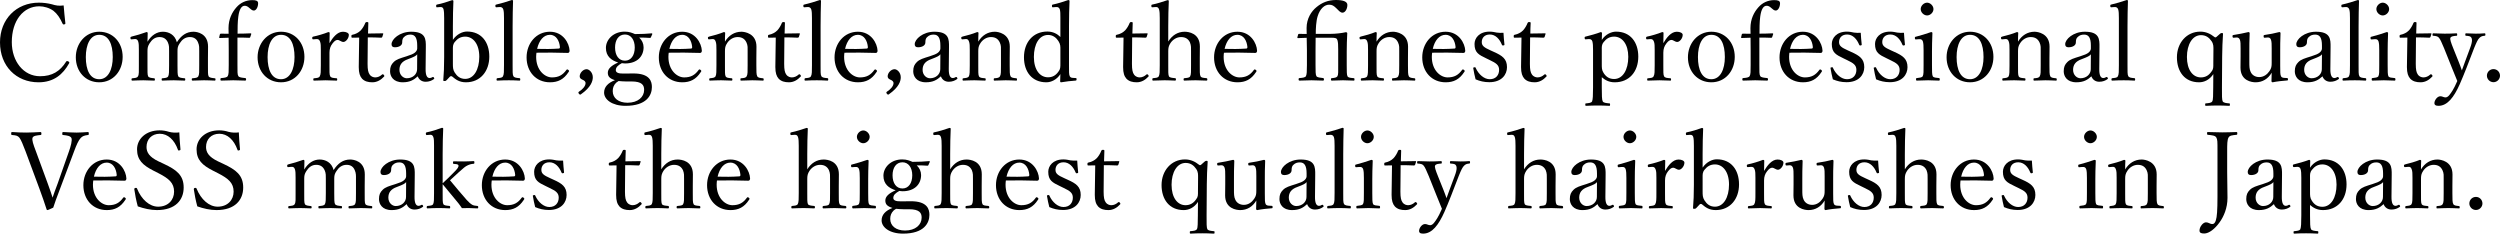 <?xml version="1.0" encoding="utf-8"?>
<!DOCTYPE svg PUBLIC "-//W3C//DTD SVG 1.1//EN" "http://www.w3.org/Graphics/SVG/1.1/DTD/svg11.dtd">
<svg version="1.1" id="レイヤー_1" xmlns="http://www.w3.org/2000/svg" xmlns:xlink="http://www.w3.org/1999/xlink" x="0px"
	 y="0px" width="640px" height="59.808px" viewBox="0 0 640 59.808" style="enable-background:new 0 0 640 59.808;"
	 xml:space="preserve">
<g>
	<path d="M16.732,5.917c0.026,0.189-0.056,0.272-0.273,0.325c-0.244,0.054-0.328,0-0.438-0.189c-0.625-1.391-1.333-2.48-2.316-3.269
		c-1.033-0.763-2.426-1.172-3.651-1.172c-4.061,0-7.033,3.622-7.033,9.181c0,4.935,3.026,8.722,7.225,8.722
		c3.106,0,5.123-1.253,6.703-3.759c0.109-0.135,0.219-0.191,0.546-0.028c0.245,0.108,0.301,0.272,0.189,0.49
		c-1.553,2.806-3.896,4.851-7.821,4.851C4.14,21.068,0,16.899,0,10.851c0-5.914,4.166-10.17,9.948-10.17
		c1.253,0,2.314,0.165,3.324,0.414c1.035,0.325,1.826,0.46,3.022,0.295C16.404,2.808,16.567,4.501,16.732,5.917z"/>
	<path d="M31.4,14.556c0,3.57-2.398,6.512-5.996,6.512c-3.517,0-5.996-2.751-5.996-6.404c0-3.542,2.48-6.541,5.996-6.541
		C28.895,8.123,31.4,10.851,31.4,14.556z M21.97,14.611c0,3.323,1.063,5.669,3.435,5.669c2.315,0,3.461-2.534,3.461-5.669
		c0-3.353-1.063-5.698-3.461-5.698C23.085,8.913,21.97,11.423,21.97,14.611z"/>
	<path d="M33.775,10.061c-0.272,0.023-0.356,0.052-0.382-0.355c0-0.244,0.055-0.274,0.327-0.354c0.98-0.219,2.591-0.707,3.791-1.148
		c0.162,0,0.3,0.11,0.3,0.247c-0.028,0.736-0.056,1.526-0.056,2.234c0.98-1.634,2.369-2.562,3.952-2.562
		c1.443,0,3.054,0.708,3.569,2.698c1.091-1.714,2.426-2.698,4.252-2.698c0.845,0,3.733,0.382,3.733,3.816
		c0,0.978-0.026,2.316-0.026,2.997v1.771c0,1.608-0.029,2.426,0.162,2.808c0.219,0.411,0.9,0.437,1.555,0.519
		c0.162,0.025,0.219,0.054,0.219,0.3c0,0.217-0.028,0.3-0.219,0.3c-0.817-0.03-1.879-0.083-2.726-0.083
		c-0.872,0-1.907,0.052-2.886,0.083c-0.193,0-0.249-0.054-0.249-0.3s0.055-0.3,0.249-0.3c0.707-0.082,1.197-0.082,1.44-0.519
		c0.249-0.436,0.22-1.253,0.22-2.808v-3.596c0-0.763,0.057-1.446-0.3-2.234c-0.328-0.817-0.953-1.39-2.099-1.39
		c-1.199,0-2.018,0.681-2.562,1.554c-0.545,0.759-0.6,1.253-0.6,2.099v3.568c0,1.607,0,2.399,0.19,2.808
		c0.246,0.411,0.847,0.437,1.608,0.519c0.164,0.025,0.191,0.054,0.191,0.3c0,0.217-0.027,0.3-0.217,0.3
		c-0.899-0.03-1.962-0.083-2.725-0.083c-0.901,0-1.963,0.052-2.862,0.083c-0.22,0-0.245-0.083-0.245-0.3
		c0-0.245,0.054-0.3,0.245-0.3c0.681-0.082,1.225-0.082,1.445-0.519c0.218-0.436,0.218-1.253,0.218-2.808v-3.596
		c0-0.763,0.055-1.446-0.302-2.234c-0.378-0.846-1.034-1.39-2.152-1.39c-1.198,0-1.934,0.681-2.505,1.554
		c-0.517,0.789-0.573,1.253-0.573,2.099v3.568c0,1.607-0.027,2.399,0.163,2.808c0.191,0.411,0.846,0.437,1.525,0.519
		c0.164,0.025,0.219,0.083,0.219,0.3c0,0.245-0.054,0.3-0.219,0.3c-0.843-0.03-1.906-0.083-2.75-0.083
		c-0.873,0-1.882,0.052-2.779,0.083c-0.193,0-0.245-0.055-0.245-0.3c0-0.217,0.052-0.273,0.245-0.3
		c0.708-0.082,1.199-0.082,1.416-0.519c0.272-0.436,0.219-1.253,0.219-2.808V12.81c0-0.98,0-1.742-0.19-2.234
		c-0.164-0.465-0.437-0.628-0.954-0.571L33.775,10.061z"/>
	<path d="M60.789,16.653c0,1.663-0.029,2.427,0.22,2.81c0.188,0.379,0.98,0.432,1.744,0.517c0.161,0.026,0.246,0.08,0.246,0.354
		c0,0.217-0.084,0.3-0.246,0.3c-0.954-0.031-2.208-0.083-3.024-0.083c-0.873,0-2.125,0.052-3.054,0.083
		c-0.191,0-0.245-0.083-0.245-0.3c0-0.274,0.054-0.328,0.245-0.354c0.681-0.054,1.416-0.11,1.636-0.517
		c0.245-0.44,0.245-1.201,0.245-2.81v-3.842c0-1.146,0-2.261-0.027-3.158c-0.653,0-1.361,0.023-2.263,0.078
		c-0.108,0-0.163-0.054-0.163-0.135l0.191-0.816c0.052-0.113,0.137-0.164,0.272-0.164c0.735,0.029,1.335,0.029,1.962,0.029
		C58.5,8.204,58.5,7.606,58.5,7.227c0-2.373,0.929-4.12,2.045-5.372c1.034-1.173,2.454-1.826,4.059-1.826
		c0.929,0,1.473,0.164,1.473,0.818c0,0.983-0.517,1.854-1.089,1.854c-0.464,0-0.737-0.325-1.146-0.654
		c-0.407-0.378-0.763-0.571-1.199-0.571c-0.818,0-1.39,0.9-1.635,2.78c-0.191,1.333-0.191,3.188-0.191,4.36
		c0.926,0,2.233-0.027,3.325-0.083c0.136,0,0.189,0.056,0.189,0.163l-0.272,0.819c-0.055,0.11-0.135,0.161-0.217,0.161
		c-1.008-0.053-2.125-0.053-3.054-0.053V16.653L60.789,16.653z"/>
	<path d="M77.933,14.556c0,3.57-2.397,6.512-5.997,6.512c-3.514,0-5.994-2.751-5.994-6.404c0-3.542,2.48-6.541,5.994-6.541
		C75.424,8.123,77.933,10.851,77.933,14.556z M68.503,14.611c0,3.323,1.063,5.669,3.433,5.669c2.317,0,3.463-2.534,3.463-5.669
		c0-3.353-1.064-5.698-3.463-5.698C69.622,8.913,68.503,11.423,68.503,14.611z"/>
	<path d="M80.307,10.061c-0.243,0.023-0.354,0.023-0.378-0.301c0-0.299,0.051-0.329,0.324-0.407
		c0.983-0.193,2.671-0.684,3.818-1.148c0.16,0,0.325,0.084,0.325,0.22c-0.027,0.79-0.052,1.581-0.052,2.617
		c0.845-1.418,1.987-2.918,3.459-2.918c0.821,0,1.5,0.328,1.5,0.791c0,0.955-0.819,1.826-1.388,1.826
		c-0.576,0-0.984-0.517-1.502-0.517c-0.406,0-0.817,0.27-1.308,0.927c-0.489,0.629-0.761,1.337-0.761,2.346v3.213
		c0,1.608-0.029,2.427,0.189,2.809c0.219,0.436,0.791,0.436,1.607,0.518c0.136,0,0.191,0.055,0.191,0.3c0,0.246-0.054,0.3-0.191,0.3
		c-0.9-0.03-1.988-0.083-2.806-0.083c-0.847,0-2.019,0.052-2.916,0.083c-0.165,0-0.219-0.054-0.219-0.3
		c0-0.246,0.053-0.274,0.219-0.3c0.734-0.082,1.252-0.082,1.443-0.518c0.271-0.46,0.271-1.254,0.271-2.809v-3.897
		c0-0.98,0-1.718-0.215-2.208c-0.192-0.49-0.464-0.626-0.928-0.598L80.307,10.061z"/>
	<path d="M90.232,9.653c-0.219,0-0.273-0.028-0.273-0.356c0-0.273,0.025-0.353,0.298-0.41c0.736-0.135,1.555-0.544,2.102-1.116
		c0.435-0.465,0.9-1.228,1.145-1.882c0.082-0.164,0.137-0.243,0.437-0.243c0.326,0,0.353,0.08,0.353,0.271
		c-0.027,0.762-0.081,1.854-0.081,2.67c1.088,0,2.643-0.03,3.758-0.056c0.137,0,0.166,0.025,0.137,0.163L97.864,9.46
		c-0.054,0.108-0.138,0.192-0.273,0.192c-0.98-0.057-2.424-0.084-3.435-0.084l-0.056,6.784c0,1.501,0.165,2.238,0.548,2.755
		c0.459,0.625,1.089,0.708,1.443,0.708c0.599,0,1.227-0.274,1.718-0.736c0.136-0.109,0.298-0.082,0.434,0.083
		c0.164,0.216,0.22,0.3,0.056,0.462c-0.764,0.818-1.745,1.444-2.969,1.444c-1.065,0-1.962-0.218-2.647-0.926
		c-0.544-0.627-0.841-1.443-0.841-2.97c0-1.252,0.053-2.48,0.053-3.763l0.056-3.787L90.232,9.653z"/>
	<path d="M108.956,17.633c-0.026,1.691,0.382,2.347,1.036,2.347c0.271,0,0.464-0.086,0.736-0.248
		c0.11-0.054,0.245-0.054,0.354,0.138c0.138,0.218,0.111,0.3-0.053,0.408c-0.489,0.354-1.173,0.653-2.071,0.653
		c-0.979,0-1.716-0.545-2.015-1.391c-0.981,0.901-1.99,1.526-3.844,1.526c-2.452,0-3.242-1.58-3.242-2.806
		c0-1.147,0.298-1.745,0.927-2.372c0.708-0.709,1.635-0.954,3.269-1.471c1.117-0.354,1.718-0.6,2.126-0.924
		c0.354-0.276,0.627-0.685,0.627-1.063v-0.766c0-1.96-0.546-2.806-1.716-2.806c-0.627,0-1.173,0.138-1.663,0.628
		c-0.354,0.296-0.463,0.733-0.463,1.39c0,0.736-0.792,1.226-1.881,1.226c-0.601,0-0.847-0.272-0.847-0.791
		c0-1.252,2.045-3.189,5.043-3.189c3.705,0,3.761,1.883,3.733,3.956L108.956,17.633z M106.805,13.904
		c-0.3,0.407-0.792,0.653-2.373,1.252c-1.554,0.543-2.176,1.445-2.176,2.727c0,1.361,1.008,2.151,1.879,2.151
		c1.579,0,2.642-1.063,2.642-2.316L106.805,13.904z"/>
	<path d="M115.938,10.197c0.981-1.445,2.453-2.125,3.623-2.125c3.626,0,5.7,2.642,5.7,6.428c0,3.734-2.29,6.568-5.971,6.568
		c-1.714,0-2.643-0.734-3.516-1.468c-0.165-0.136-0.409-0.136-0.573,0l-0.874,0.925c-0.215,0.217-0.27,0.217-0.569,0.217
		c-0.246,0-0.275-0.053-0.275-0.269c0.136-1.666,0.221-3.273,0.221-5.838V4.637c0-0.982-0.028-1.773-0.166-2.289
		c-0.135-0.438-0.407-0.573-0.871-0.545l-0.653,0.053c-0.248,0.028-0.329,0.054-0.355-0.273c-0.027-0.323,0.054-0.379,0.271-0.435
		c1.037-0.189,2.671-0.682,3.843-1.118c0.164,0,0.3,0.109,0.3,0.221c-0.081,1.933-0.135,3.922-0.135,6.513V10.197L115.938,10.197z
		 M115.938,16.245c0,0.955,0,1.583,0.463,2.318c0.602,0.953,1.39,1.633,2.698,1.633c2.181,0,3.598-2.342,3.598-5.668
		c0-3.269-1.58-5.151-3.598-5.151c-1.199,0-1.989,0.521-2.67,1.363c-0.545,0.684-0.489,1.227-0.489,2.071L115.938,16.245
		L115.938,16.245z"/>
	<path d="M129.023,4.61c0-0.982-0.028-1.771-0.191-2.235c-0.165-0.465-0.518-0.601-0.954-0.572l-0.708,0.053
		c-0.246,0.027-0.328,0-0.356-0.327c0-0.3,0.056-0.326,0.301-0.381c0.982-0.217,2.78-0.734,3.926-1.146c0.136,0,0.3,0.057,0.3,0.192
		c-0.056,1.937-0.111,3.979-0.111,6.594v9.866c0,1.637-0.028,2.427,0.19,2.835c0.245,0.407,0.764,0.439,1.555,0.519
		c0.19,0.027,0.217,0.11,0.217,0.328c0,0.245-0.053,0.3-0.217,0.3c-0.903-0.054-1.908-0.083-2.699-0.083
		c-0.9,0-1.991,0.027-2.916,0.083c-0.19,0-0.245-0.054-0.245-0.3c0-0.218,0.055-0.3,0.245-0.328
		c0.737-0.081,1.227-0.081,1.419-0.519c0.244-0.433,0.244-1.253,0.244-2.835L129.023,4.61L129.023,4.61z"/>
	<path d="M137.255,14.556c0,3.462,2.237,5.26,4.035,5.26c1.718,0,2.754-0.601,3.707-1.908c0.054-0.08,0.136-0.138,0.216-0.138
		c0.109,0,0.464,0.192,0.464,0.413c0,0.08-0.026,0.107-0.133,0.271c-1.227,1.88-2.701,2.614-4.746,2.614
		c-3.568,0-5.993-2.697-5.993-6.375c0-3.571,2.451-6.569,5.968-6.569c3.435,0,4.961,2.998,5.041,4.826c0,0.19,0,0.268-0.137,0.461
		c-0.162,0.162-0.271,0.136-0.436,0.136c-2.669-0.082-5.505-0.11-7.902-0.053C137.31,13.71,137.255,14.065,137.255,14.556z
		 M143.06,12.431c0.218,0,0.301-0.194,0.275-0.438c-0.138-1.444-0.874-3.081-2.564-3.081c-1.607,0-2.779,1.448-3.268,3.597
		C139.491,12.565,141.072,12.565,143.06,12.431z"/>
	<path d="M148.707,24.15c-0.139,0.108-0.301,0.108-0.492-0.136c-0.217-0.276-0.162-0.407-0.027-0.52
		c1.008-0.653,1.718-1.468,1.718-2.235c0-0.327-0.245-0.571-0.546-0.735c-0.355-0.19-0.954-0.329-0.954-1.008
		c0-0.791,0.818-1.799,1.772-1.799c0.6,0,1.579,0.79,1.579,2.07C151.758,20.741,151.321,22.321,148.707,24.15z"/>
	<path d="M162.034,18.807c4.415-0.052,4.852,2.125,4.852,3.489c0,2.071-1.336,4.797-6.759,4.797c-3.462,0-5.479-1.638-5.479-3.38
		c0-1.417,0.954-2.48,2.779-3.189c-1.417-0.436-1.825-1.009-1.825-1.908c0-1.036,0.928-1.855,2.646-2.616
		c-1.746-0.544-3.135-1.581-3.135-3.733c0-2.182,1.961-4.169,4.795-4.169c1.228,0,1.909,0.327,2.645,0.625
		c1.606,0,3.161-0.078,4.277-0.19c0.109,0,0.191,0.084,0.164,0.19l-0.353,0.793c-0.056,0.161-0.109,0.19-0.246,0.19
		c-0.954-0.081-1.826-0.081-2.753-0.081c0.709,0.652,1.117,1.552,1.117,2.479c0,2.288-1.607,4.141-4.742,4.141
		c-0.3,0-0.573-0.054-0.817-0.08c-1.009,0.543-1.552,1.062-1.552,1.796c0,0.601,0.626,0.901,1.961,0.871L162.034,18.807z
		 M160.183,20.851c-0.574,0-1.255-0.054-1.826-0.11c-0.245,0.163-0.436,0.274-0.629,0.44c-0.653,0.653-0.87,1.331-0.87,2.148
		c0,1.774,1.471,2.972,3.788,2.972c2.672,0,4.252-1.47,4.252-3.296c0-1.171-0.494-2.154-3.244-2.154H160.183z M157.456,12.157
		c0,2.046,0.954,3.377,2.534,3.377c1.528,0,2.507-1.332,2.507-3.377c0-1.96-0.979-3.326-2.507-3.326
		C158.355,8.831,157.456,10.249,157.456,12.157z"/>
	<path d="M171.113,14.556c0,3.462,2.233,5.26,4.033,5.26c1.718,0,2.752-0.601,3.706-1.908c0.054-0.08,0.137-0.138,0.219-0.138
		c0.108,0,0.465,0.192,0.465,0.413c0,0.08-0.029,0.107-0.137,0.271c-1.228,1.88-2.699,2.614-4.744,2.614
		c-3.57,0-5.995-2.697-5.995-6.375c0-3.571,2.452-6.569,5.968-6.569c3.435,0,4.958,2.998,5.042,4.826c0,0.19,0,0.268-0.134,0.461
		c-0.164,0.162-0.275,0.136-0.438,0.136c-2.671-0.082-5.508-0.11-7.904-0.053C171.168,13.71,171.113,14.065,171.113,14.556z
		 M176.918,12.431c0.219,0,0.301-0.194,0.272-0.438c-0.136-1.444-0.873-3.081-2.562-3.081c-1.608,0-2.779,1.448-3.271,3.597
		C173.347,12.565,174.929,12.565,176.918,12.431z"/>
	<path d="M181.637,10.061c-0.298,0.023-0.381,0.023-0.41-0.384c0-0.189,0.056-0.245,0.357-0.325c0.98-0.219,2.616-0.685,3.732-1.148
		c0.138,0,0.326,0.084,0.326,0.22c-0.052,0.735-0.052,1.524-0.052,2.233c0.953-1.582,2.425-2.533,4.222-2.533
		c0.792,0,3.842,0.408,3.842,3.816c0,0.978-0.027,2.316-0.027,2.996v1.771c0,1.608,0,2.399,0.22,2.808
		c0.217,0.411,0.708,0.438,1.444,0.519c0.163,0.026,0.217,0.084,0.217,0.301c0,0.245-0.027,0.3-0.217,0.3
		c-0.871-0.031-1.855-0.083-2.7-0.083c-0.871,0-1.907,0.052-2.836,0.083c-0.189,0-0.216-0.054-0.216-0.3s0.053-0.301,0.216-0.301
		c0.655-0.053,1.173-0.082,1.393-0.519c0.272-0.436,0.245-1.253,0.245-2.808v-3.596c0-0.763,0.08-1.446-0.299-2.235
		c-0.382-0.816-1.039-1.39-2.263-1.39c-1.118,0-2.099,0.651-2.67,1.525c-0.52,0.765-0.572,1.282-0.572,2.127v3.568
		c0,1.608-0.029,2.427,0.161,2.808c0.219,0.438,0.738,0.438,1.528,0.519c0.164,0.026,0.216,0.055,0.216,0.301
		c0,0.245-0.052,0.3-0.216,0.3c-0.872-0.031-1.854-0.083-2.672-0.083c-0.898,0-1.934,0.052-2.833,0.083
		c-0.163,0-0.219-0.055-0.219-0.3c0-0.246,0.056-0.274,0.219-0.301c0.652-0.082,1.17-0.082,1.416-0.519
		c0.219-0.436,0.219-1.253,0.219-2.808v-3.897c0-0.979,0-1.742-0.219-2.233c-0.162-0.465-0.433-0.629-0.898-0.572L181.637,10.061z"
		/>
	<path d="M196.875,9.653c-0.216,0-0.271-0.028-0.271-0.356c0-0.273,0.026-0.353,0.299-0.41c0.738-0.135,1.555-0.544,2.099-1.116
		c0.436-0.465,0.901-1.228,1.146-1.882c0.082-0.164,0.137-0.243,0.437-0.243c0.327,0,0.356,0.08,0.356,0.271
		c-0.029,0.762-0.083,1.854-0.083,2.67c1.09,0,2.643-0.03,3.762-0.056c0.135,0,0.164,0.025,0.135,0.163l-0.245,0.765
		c-0.054,0.108-0.137,0.192-0.275,0.192c-0.979-0.057-2.421-0.084-3.431-0.084l-0.055,6.784c0,1.501,0.164,2.238,0.547,2.755
		c0.463,0.625,1.086,0.708,1.442,0.708c0.602,0,1.227-0.274,1.718-0.736c0.136-0.109,0.3-0.082,0.436,0.083
		c0.166,0.216,0.218,0.3,0.055,0.462c-0.763,0.818-1.743,1.444-2.972,1.444c-1.061,0-1.96-0.218-2.641-0.926
		c-0.545-0.627-0.845-1.443-0.845-2.97c0-1.252,0.052-2.48,0.052-3.763l0.056-3.787L196.875,9.653z"/>
	<path d="M207.86,4.61c0-0.982-0.027-1.771-0.188-2.235c-0.166-0.465-0.521-0.601-0.957-0.572l-0.708,0.053
		c-0.245,0.027-0.326,0-0.353-0.327c0-0.3,0.054-0.326,0.3-0.381c0.982-0.217,2.778-0.734,3.924-1.146
		c0.136,0,0.301,0.057,0.301,0.192c-0.055,1.937-0.108,3.979-0.108,6.594v9.866c0,1.637-0.029,2.427,0.189,2.835
		c0.246,0.407,0.764,0.439,1.556,0.519c0.188,0.027,0.216,0.11,0.216,0.328c0,0.245-0.053,0.3-0.216,0.3
		c-0.9-0.054-1.909-0.083-2.699-0.083c-0.901,0-1.992,0.027-2.917,0.083c-0.191,0-0.244-0.054-0.244-0.3
		c0-0.218,0.053-0.3,0.244-0.328c0.738-0.081,1.225-0.081,1.418-0.519c0.244-0.433,0.244-1.253,0.244-2.835L207.86,4.61L207.86,4.61
		z"/>
	<path d="M216.093,14.556c0,3.462,2.235,5.26,4.034,5.26c1.718,0,2.752-0.601,3.707-1.908c0.054-0.08,0.136-0.138,0.218-0.138
		c0.108,0,0.462,0.192,0.462,0.413c0,0.08-0.025,0.107-0.132,0.271c-1.229,1.88-2.701,2.614-4.746,2.614
		c-3.569,0-5.994-2.697-5.994-6.375c0-3.571,2.452-6.569,5.968-6.569c3.435,0,4.96,2.998,5.043,4.826c0,0.19,0,0.268-0.139,0.461
		c-0.162,0.162-0.271,0.136-0.433,0.136c-2.672-0.082-5.508-0.11-7.905-0.053C216.147,13.71,216.093,14.065,216.093,14.556z
		 M221.898,12.431c0.217,0,0.301-0.194,0.273-0.438c-0.137-1.444-0.874-3.081-2.562-3.081c-1.608,0-2.78,1.448-3.269,3.597
		C218.328,12.565,219.908,12.565,221.898,12.431z"/>
	<path d="M227.544,24.15c-0.137,0.108-0.301,0.108-0.493-0.136c-0.216-0.276-0.162-0.407-0.026-0.52
		c1.007-0.653,1.718-1.468,1.718-2.235c0-0.327-0.247-0.571-0.547-0.735c-0.353-0.19-0.953-0.329-0.953-1.008
		c0-0.791,0.817-1.799,1.774-1.799c0.599,0,1.578,0.79,1.578,2.07C230.596,20.741,230.159,22.321,227.544,24.15z"/>
	<path d="M242.887,17.633c-0.022,1.691,0.384,2.347,1.039,2.347c0.271,0,0.462-0.086,0.733-0.248
		c0.11-0.054,0.245-0.054,0.355,0.138c0.136,0.218,0.111,0.3-0.055,0.408c-0.49,0.354-1.171,0.653-2.072,0.653
		c-0.979,0-1.716-0.545-2.015-1.391c-0.981,0.901-1.99,1.526-3.843,1.526c-2.452,0-3.243-1.58-3.243-2.806
		c0-1.147,0.3-1.745,0.928-2.372c0.709-0.709,1.634-0.954,3.27-1.471c1.117-0.354,1.717-0.6,2.126-0.924
		c0.353-0.276,0.627-0.685,0.627-1.063v-0.766c0-1.96-0.547-2.806-1.715-2.806c-0.628,0-1.174,0.138-1.665,0.628
		c-0.353,0.296-0.463,0.733-0.463,1.39c0,0.736-0.791,1.226-1.879,1.226c-0.6,0-0.844-0.272-0.844-0.791
		c0-1.252,2.041-3.189,5.039-3.189c3.706,0,3.762,1.883,3.734,3.956L242.887,17.633z M240.735,13.904
		c-0.298,0.407-0.791,0.653-2.371,1.252c-1.553,0.543-2.178,1.445-2.178,2.727c0,1.361,1.008,2.151,1.879,2.151
		c1.581,0,2.644-1.063,2.644-2.316L240.735,13.904z"/>
	<path d="M246.491,10.061c-0.3,0.023-0.384,0.023-0.41-0.384c0-0.189,0.054-0.245,0.354-0.325c0.981-0.219,2.615-0.685,3.733-1.148
		c0.136,0,0.328,0.084,0.328,0.22c-0.057,0.735-0.057,1.524-0.057,2.233c0.954-1.582,2.427-2.533,4.226-2.533
		c0.792,0,3.841,0.408,3.841,3.816c0,0.978-0.025,2.316-0.025,2.996v1.771c0,1.608,0,2.399,0.216,2.808
		c0.219,0.411,0.709,0.438,1.446,0.519c0.163,0.026,0.217,0.084,0.217,0.301c0,0.245-0.026,0.3-0.217,0.3
		c-0.872-0.031-1.854-0.083-2.699-0.083c-0.872,0-1.908,0.052-2.835,0.083c-0.191,0-0.218-0.054-0.218-0.3s0.054-0.301,0.218-0.301
		c0.654-0.053,1.172-0.082,1.39-0.519c0.271-0.436,0.246-1.253,0.246-2.808v-3.596c0-0.763,0.082-1.446-0.3-2.235
		c-0.381-0.816-1.035-1.39-2.262-1.39c-1.117,0-2.097,0.651-2.671,1.525c-0.516,0.765-0.573,1.282-0.573,2.127v3.568
		c0,1.608-0.026,2.427,0.166,2.808c0.216,0.438,0.737,0.438,1.525,0.519c0.164,0.026,0.217,0.055,0.217,0.301
		c0,0.245-0.052,0.3-0.217,0.3c-0.872-0.031-1.853-0.083-2.671-0.083c-0.899,0-1.937,0.052-2.833,0.083
		c-0.164,0-0.219-0.055-0.219-0.3c0-0.246,0.055-0.274,0.219-0.301c0.653-0.082,1.171-0.082,1.417-0.519
		c0.218-0.436,0.218-1.253,0.218-2.808v-3.897c0-0.979,0-1.742-0.218-2.233c-0.164-0.465-0.437-0.629-0.899-0.572L246.491,10.061z"
		/>
	<path d="M271.459,4.61c0-0.982,0-1.771-0.164-2.263c-0.19-0.438-0.464-0.573-0.928-0.545l-0.708,0.053
		c-0.272,0.027-0.354,0.027-0.354-0.3c-0.028-0.327,0.055-0.353,0.299-0.408c1.064-0.218,2.779-0.734,3.898-1.146
		c0.138,0,0.3,0.111,0.3,0.22c-0.082,1.935-0.137,3.923-0.137,6.486v10.029c0,1.579-0.025,2.343,0.19,2.778
		c0.192,0.411,0.601,0.411,1.008,0.438l0.49,0.027c0.191,0,0.247,0.054,0.247,0.3c0,0.271-0.056,0.323-0.247,0.354
		c-0.954,0.053-2.671,0.247-3.704,0.435c-0.163,0-0.248-0.08-0.248-0.271c0.026-0.708,0.056-1.197,0.056-1.826
		c-0.926,1.444-2.372,2.098-3.598,2.098c-3.651,0-5.723-2.668-5.723-6.405c0-3.813,2.315-6.591,5.995-6.591
		c1.417,0,2.535,0.595,3.326,1.39V4.61L271.459,4.61z M271.459,12.811c0-0.925,0.053-1.44-0.517-2.317
		c-0.519-0.816-1.392-1.548-2.618-1.548c-2.29,0-3.65,2.342-3.65,5.639c0,3.299,1.553,5.204,3.622,5.204
		c1.146,0,1.961-0.489,2.617-1.387c0.574-0.684,0.546-1.227,0.546-2.156V12.811z"/>
	<path d="M285.908,9.653c-0.216,0-0.272-0.028-0.272-0.356c0-0.273,0.027-0.353,0.301-0.41c0.734-0.135,1.553-0.544,2.096-1.116
		c0.437-0.465,0.902-1.228,1.147-1.882c0.084-0.164,0.137-0.243,0.438-0.243c0.326,0,0.354,0.08,0.354,0.271
		c-0.027,0.762-0.082,1.854-0.082,2.67c1.089,0,2.643-0.03,3.76-0.056c0.137,0,0.166,0.025,0.137,0.163l-0.245,0.765
		c-0.054,0.108-0.136,0.192-0.272,0.192c-0.982-0.057-2.425-0.084-3.435-0.084l-0.055,6.784c0,1.501,0.164,2.238,0.548,2.755
		c0.462,0.625,1.09,0.708,1.442,0.708c0.6,0,1.225-0.274,1.717-0.736c0.136-0.109,0.3-0.082,0.436,0.083
		c0.163,0.216,0.217,0.3,0.054,0.462c-0.762,0.818-1.744,1.444-2.969,1.444c-1.064,0-1.965-0.218-2.645-0.926
		c-0.546-0.627-0.845-1.443-0.845-2.97c0-1.252,0.055-2.48,0.055-3.763l0.053-3.787L285.908,9.653z"/>
	<path d="M299.073,10.63c0.983-1.579,2.426-2.507,4.198-2.507c0.926,0,3.897,0.328,3.897,3.791c0,1.498-0.025,2.314-0.025,3.022
		v1.771c0,1.582-0.026,2.372,0.188,2.808c0.193,0.411,0.765,0.411,1.5,0.491c0.165,0.027,0.246,0.11,0.246,0.327
		c0,0.245-0.055,0.3-0.272,0.3c-0.872-0.03-1.933-0.083-2.726-0.083c-0.926,0-1.883,0.052-2.808,0.083
		c-0.218,0-0.272-0.055-0.272-0.3s0.055-0.3,0.272-0.327c0.71-0.081,1.227-0.081,1.418-0.491c0.245-0.46,0.216-1.281,0.216-2.808
		v-3.596c0-0.79,0.056-1.419-0.271-2.234c-0.379-0.817-1.062-1.39-2.287-1.39c-1.145,0-2.1,0.651-2.7,1.524
		c-0.489,0.765-0.573,1.254-0.573,2.128v3.568c0,1.582-0.025,2.372,0.164,2.808c0.164,0.355,0.738,0.411,1.554,0.491
		c0.191,0.027,0.249,0.082,0.249,0.327c0,0.218-0.058,0.3-0.249,0.3c-0.897-0.03-1.825-0.083-2.642-0.083
		c-0.9,0-2.017,0.052-2.944,0.083c-0.162,0-0.217-0.055-0.217-0.3c0-0.217,0.054-0.3,0.217-0.327
		c0.734-0.081,1.228-0.081,1.446-0.491c0.245-0.46,0.245-1.281,0.245-2.808V4.61c0-0.956-0.029-1.747-0.193-2.235
		c-0.163-0.465-0.408-0.601-0.871-0.572l-0.736,0.053c-0.272,0.027-0.325,0.027-0.353-0.353c0-0.244,0.027-0.301,0.325-0.355
		c0.983-0.189,2.672-0.708,3.844-1.118c0.161,0,0.3,0.084,0.3,0.194c-0.084,2.014-0.139,3.922-0.139,6.512L299.073,10.63
		L299.073,10.63z"/>
	<path d="M313.252,14.556c0,3.462,2.234,5.26,4.033,5.26c1.716,0,2.754-0.601,3.707-1.908c0.055-0.08,0.134-0.138,0.217-0.138
		c0.109,0,0.465,0.192,0.465,0.413c0,0.08-0.029,0.107-0.138,0.271c-1.226,1.88-2.698,2.614-4.741,2.614
		c-3.568,0-5.994-2.697-5.994-6.375c0-3.571,2.453-6.569,5.968-6.569c3.435,0,4.96,2.998,5.04,4.826c0,0.19,0,0.268-0.135,0.461
		c-0.164,0.162-0.273,0.136-0.438,0.136c-2.669-0.082-5.504-0.11-7.902-0.053C313.305,13.71,313.252,14.065,313.252,14.556z
		 M319.056,12.431c0.22,0,0.3-0.194,0.274-0.438c-0.137-1.444-0.871-3.081-2.562-3.081c-1.609,0-2.781,1.448-3.27,3.597
		C315.486,12.565,317.068,12.565,319.056,12.431z"/>
	<path d="M340.646,8.667c1.337,0,2.862-0.188,3.924-0.432c0.135,0,0.328,0.132,0.328,0.244c-0.081,1.281-0.136,3.487-0.136,4.769
		v3.435c0,1.608,0,2.425,0.19,2.833c0.219,0.411,0.818,0.411,1.609,0.491c0.16,0.027,0.188,0.083,0.188,0.301
		c0,0.27-0.027,0.326-0.188,0.326c-0.902-0.031-1.938-0.083-2.754-0.083c-0.844,0-2.018,0.052-2.834,0.083
		c-0.193,0-0.248-0.055-0.248-0.326c0-0.22,0.055-0.301,0.248-0.301c0.654-0.081,1.17-0.112,1.416-0.491
		c0.244-0.436,0.189-1.281,0.189-2.833v-4.034c0-1.09-0.027-1.826-0.189-2.344c-0.163-0.52-0.406-0.652-1.689-0.652h-3.897
		c-0.026,0.951-0.026,2.148-0.026,3.241v3.788c0,1.634,0,2.374,0.221,2.806c0.216,0.355,0.977,0.407,1.711,0.492
		c0.142,0.026,0.223,0.08,0.223,0.329c0,0.243-0.081,0.326-0.223,0.326c-0.922-0.031-2.15-0.083-2.966-0.083
		c-0.876,0-2.151,0.052-3.026,0.083c-0.219,0-0.274-0.083-0.274-0.326c0-0.249,0.056-0.301,0.274-0.329
		c0.654-0.053,1.391-0.109,1.609-0.492c0.215-0.464,0.246-1.225,0.246-2.806v-3.816c0-1.143-0.031-2.289-0.059-3.189
		c-0.597,0-1.334,0.029-2.258,0.083c-0.086,0-0.139-0.083-0.139-0.191l0.218-0.763c0.054-0.11,0.107-0.138,0.274-0.138
		c0.684,0.028,1.308,0.028,1.904,0.028c0-0.46-0.025-1.145-0.025-1.526c0-2.397,1.201-4.277,2.562-5.367
		C338.414,0.68,339.993,0,342.012,0c1.798,0,2.915,0.385,2.915,1.257c0,1.005-0.543,1.987-1.252,1.987
		c-0.574,0-1.064-0.627-1.53-1.089c-0.709-0.681-1.089-0.954-1.904-0.954c-1.117,0-2.316,0.98-2.918,2.942
		c-0.409,1.281-0.488,3.244-0.488,4.523L340.646,8.667L340.646,8.667z"/>
	<path d="M348.447,10.061c-0.302,0.023-0.383,0.023-0.41-0.384c0-0.189,0.054-0.245,0.354-0.325
		c0.982-0.219,2.615-0.685,3.733-1.148c0.135,0,0.329,0.084,0.329,0.22c-0.058,0.735-0.058,1.524-0.058,2.233
		c0.954-1.582,2.427-2.533,4.224-2.533c0.794,0,3.844,0.408,3.844,3.816c0,0.978-0.023,2.316-0.023,2.996v1.771
		c0,1.608,0,2.399,0.215,2.808c0.221,0.411,0.709,0.438,1.445,0.519c0.165,0.026,0.218,0.084,0.218,0.301
		c0,0.245-0.024,0.3-0.218,0.3c-0.872-0.031-1.853-0.083-2.699-0.083c-0.871,0-1.908,0.052-2.836,0.083
		c-0.188,0-0.216-0.054-0.216-0.3s0.055-0.301,0.216-0.301c0.654-0.053,1.176-0.082,1.391-0.519
		c0.271-0.436,0.246-1.253,0.246-2.808v-3.596c0-0.763,0.082-1.446-0.301-2.235c-0.38-0.816-1.034-1.39-2.258-1.39
		c-1.117,0-2.101,0.651-2.673,1.525c-0.515,0.765-0.574,1.282-0.574,2.127v3.568c0,1.608-0.027,2.427,0.166,2.808
		c0.216,0.438,0.735,0.438,1.523,0.519c0.166,0.026,0.221,0.055,0.221,0.301c0,0.245-0.054,0.3-0.221,0.3
		c-0.866-0.031-1.852-0.083-2.669-0.083c-0.9,0-1.935,0.052-2.835,0.083c-0.161,0-0.218-0.055-0.218-0.3
		c0-0.246,0.055-0.274,0.218-0.301c0.653-0.082,1.175-0.082,1.419-0.519c0.217-0.436,0.217-1.253,0.217-2.808v-3.897
		c0-0.979,0-1.742-0.217-2.233c-0.164-0.465-0.438-0.629-0.9-0.572L348.447,10.061z"/>
	<path d="M366.547,14.556c0,3.462,2.234,5.26,4.031,5.26c1.718,0,2.753-0.601,3.709-1.908c0.052-0.08,0.134-0.138,0.215-0.138
		c0.113,0,0.466,0.192,0.466,0.413c0,0.08-0.026,0.107-0.138,0.271c-1.223,1.88-2.697,2.614-4.74,2.614
		c-3.568,0-5.995-2.697-5.995-6.375c0-3.571,2.452-6.569,5.968-6.569c3.437,0,4.961,2.998,5.039,4.826c0,0.19,0,0.268-0.134,0.461
		c-0.164,0.162-0.273,0.136-0.438,0.136c-2.67-0.082-5.505-0.11-7.901-0.053C366.602,13.71,366.547,14.065,366.547,14.556z
		 M372.349,12.431c0.221,0,0.3-0.194,0.273-0.438c-0.132-1.444-0.87-3.081-2.56-3.081c-1.609,0-2.781,1.448-3.27,3.597
		C368.781,12.565,370.363,12.565,372.349,12.431z"/>
	<path d="M380.476,14.937c-1.934-0.924-2.997-1.47-2.997-3.678c0-1.475,1.171-3.162,3.869-3.162c0.624,0,1.363,0.138,1.825,0.246
		c0.517,0.082,1.063,0.082,1.718,0.053c0.052,0.9,0.134,2.097,0.246,2.998c0,0.163-0.055,0.22-0.301,0.245
		c-0.247,0.026-0.272-0.053-0.354-0.191c-0.574-1.442-1.638-2.617-3.08-2.617c-1.392,0-2.071,0.9-2.071,1.937
		c0,0.954,0.601,1.389,2.234,2.125l0.9,0.409c2.123,0.953,3.324,1.771,3.324,3.896c0,1.856-1.308,3.844-4.527,3.844
		c-1.359,0-2.424-0.275-3.513-0.735c-0.217-0.793-0.466-1.993-0.599-2.862c0-0.137,0.026-0.194,0.3-0.219
		c0.217-0.027,0.27-0.027,0.326,0.163c0.764,1.689,2.181,2.89,3.598,2.89c1.582,0,2.398-1.065,2.398-2.397
		c0-1.252-0.816-1.746-2.345-2.481L380.476,14.937z"/>
	<path d="M387.783,9.653c-0.219,0-0.273-0.028-0.273-0.356c0-0.273,0.026-0.353,0.3-0.41c0.735-0.135,1.552-0.544,2.1-1.116
		c0.436-0.465,0.899-1.228,1.145-1.882c0.08-0.164,0.136-0.243,0.438-0.243c0.323,0,0.354,0.08,0.354,0.271
		c-0.031,0.762-0.086,1.854-0.086,2.67c1.089,0,2.647-0.03,3.763-0.056c0.135,0,0.165,0.025,0.135,0.163l-0.24,0.765
		c-0.059,0.108-0.142,0.192-0.275,0.192c-0.982-0.057-2.425-0.084-3.436-0.084l-0.053,6.784c0,1.501,0.161,2.238,0.546,2.755
		c0.465,0.625,1.087,0.708,1.444,0.708c0.597,0,1.224-0.274,1.715-0.736c0.138-0.109,0.299-0.082,0.438,0.083
		c0.162,0.216,0.216,0.3,0.055,0.462c-0.762,0.818-1.744,1.444-2.974,1.444c-1.062,0-1.959-0.218-2.64-0.926
		c-0.548-0.627-0.849-1.443-0.849-2.97c0-1.252,0.055-2.48,0.055-3.763l0.056-3.787L387.783,9.653z"/>
	<path d="M410.057,22.405c0,2.018,0.025,3.163,0.24,3.542c0.192,0.38,0.877,0.439,1.663,0.517c0.194,0,0.223,0.028,0.223,0.3
		c0,0.272-0.028,0.33-0.194,0.33c-0.928-0.057-2.151-0.083-2.941-0.083c-0.929,0-2.1,0.025-3.026,0.083
		c-0.135,0-0.19-0.057-0.19-0.3c0-0.3,0.056-0.329,0.217-0.329c0.683-0.079,1.334-0.108,1.525-0.516
		c0.192-0.465,0.245-1.526,0.245-3.543v-9.619c0-0.985-0.026-1.694-0.188-2.237c-0.167-0.438-0.466-0.572-0.93-0.544l-0.681,0.055
		c-0.243,0.023-0.328,0-0.356-0.384c0-0.215,0.054-0.271,0.301-0.325c1.009-0.245,2.646-0.684,3.843-1.147
		c0.135,0,0.301,0.138,0.301,0.247c-0.026,0.736-0.052,1.28-0.052,1.771c0.979-1.5,2.532-2.124,3.648-2.124
		c3.652,0,5.697,2.671,5.697,6.403c0,3.846-2.317,6.567-6.025,6.567c-1.552,0-2.532-0.625-3.32-1.305L410.057,22.405L410.057,22.405
		z M410.057,16.353c0,0.928-0.029,1.582,0.461,2.317c0.602,0.954,1.416,1.554,2.7,1.554c2.207,0,3.622-2.342,3.622-5.668
		c0-3.243-1.552-5.18-3.622-5.18c-1.178,0-1.993,0.521-2.673,1.393c-0.571,0.709-0.487,1.225-0.487,2.125L410.057,16.353
		L410.057,16.353z"/>
	<path d="M421.777,10.061c-0.243,0.023-0.355,0.023-0.382-0.301c0-0.299,0.055-0.329,0.327-0.407
		c0.982-0.193,2.669-0.684,3.816-1.148c0.161,0,0.327,0.084,0.327,0.22c-0.026,0.79-0.053,1.581-0.053,2.617
		c0.842-1.418,1.984-2.918,3.459-2.918c0.818,0,1.5,0.328,1.5,0.791c0,0.955-0.819,1.826-1.391,1.826
		c-0.575,0-0.982-0.517-1.499-0.517c-0.409,0-0.819,0.27-1.308,0.927c-0.488,0.629-0.762,1.337-0.762,2.346v3.213
		c0,1.608-0.028,2.427,0.188,2.809c0.221,0.436,0.794,0.436,1.609,0.518c0.137,0,0.188,0.055,0.188,0.3c0,0.246-0.051,0.3-0.188,0.3
		c-0.9-0.03-1.989-0.083-2.807-0.083c-0.85,0-2.018,0.052-2.916,0.083c-0.164,0-0.217-0.054-0.217-0.3
		c0-0.246,0.052-0.274,0.217-0.3c0.735-0.082,1.253-0.082,1.443-0.518c0.271-0.46,0.271-1.254,0.271-2.809v-3.897
		c0-0.98,0-1.718-0.214-2.208c-0.193-0.49-0.466-0.626-0.929-0.598L421.777,10.061z"/>
	<path d="M444.098,14.556c0,3.57-2.393,6.512-5.995,6.512c-3.516,0-5.993-2.751-5.993-6.404c0-3.542,2.479-6.541,5.993-6.541
		C441.592,8.123,444.098,10.851,444.098,14.556z M434.673,14.611c0,3.323,1.061,5.669,3.429,5.669c2.318,0,3.462-2.534,3.462-5.669
		c0-3.353-1.062-5.698-3.462-5.698C435.789,8.913,434.673,11.423,434.673,14.611z"/>
	<path d="M450.397,16.653c0,1.663-0.026,2.427,0.22,2.81c0.19,0.379,0.982,0.432,1.744,0.517c0.164,0.026,0.247,0.08,0.247,0.354
		c0,0.217-0.083,0.3-0.247,0.3c-0.955-0.031-2.204-0.083-3.025-0.083c-0.869,0-2.126,0.052-3.05,0.083
		c-0.192,0-0.247-0.083-0.247-0.3c0-0.274,0.055-0.328,0.247-0.354c0.68-0.054,1.418-0.11,1.632-0.517
		c0.246-0.44,0.246-1.201,0.246-2.81v-3.842c0-1.146,0-2.261-0.023-3.158c-0.656,0-1.365,0.023-2.262,0.078
		c-0.112,0-0.165-0.054-0.165-0.135l0.189-0.816c0.056-0.113,0.137-0.164,0.271-0.164c0.735,0.029,1.337,0.029,1.967,0.029
		c-0.028-0.441-0.028-1.039-0.028-1.418c0-2.373,0.924-4.12,2.046-5.372c1.035-1.173,2.451-1.826,4.057-1.826
		c0.927,0,1.473,0.164,1.473,0.818c0,0.983-0.519,1.854-1.091,1.854c-0.464,0-0.736-0.325-1.145-0.654
		c-0.409-0.378-0.762-0.571-1.198-0.571c-0.821,0-1.39,0.9-1.637,2.78c-0.188,1.333-0.188,3.188-0.188,4.36
		c0.924,0,2.234-0.027,3.322-0.083c0.134,0,0.191,0.056,0.191,0.163l-0.271,0.819c-0.056,0.11-0.141,0.161-0.22,0.161
		c-1.009-0.053-2.127-0.053-3.055-0.053V16.653L450.397,16.653z"/>
	<path d="M458.009,14.556c0,3.462,2.23,5.26,4.029,5.26c1.717,0,2.753-0.601,3.709-1.908c0.053-0.08,0.133-0.138,0.217-0.138
		c0.109,0,0.464,0.192,0.464,0.413c0,0.08-0.025,0.107-0.136,0.271c-1.227,1.88-2.696,2.614-4.742,2.614
		c-3.569,0-5.994-2.697-5.994-6.375c0-3.571,2.453-6.569,5.966-6.569c3.437,0,4.96,2.998,5.041,4.826c0,0.19,0,0.268-0.135,0.461
		c-0.163,0.162-0.272,0.136-0.436,0.136c-2.672-0.082-5.504-0.11-7.904-0.053C458.062,13.71,458.009,14.065,458.009,14.556z
		 M463.81,12.431c0.22,0,0.301-0.194,0.272-0.438c-0.134-1.444-0.869-3.081-2.562-3.081c-1.608,0-2.776,1.448-3.269,3.597
		C460.239,12.565,461.823,12.565,463.81,12.431z"/>
	<path d="M471.934,14.937c-1.933-0.924-2.993-1.47-2.993-3.678c0-1.475,1.168-3.162,3.869-3.162c0.626,0,1.363,0.138,1.824,0.246
		c0.519,0.082,1.062,0.082,1.718,0.053c0.053,0.9,0.134,2.097,0.247,2.998c0,0.163-0.056,0.22-0.301,0.245
		c-0.245,0.026-0.273-0.053-0.353-0.191c-0.578-1.442-1.638-2.617-3.082-2.617c-1.39,0-2.071,0.9-2.071,1.937
		c0,0.954,0.602,1.389,2.236,2.125l0.898,0.409c2.127,0.953,3.326,1.771,3.326,3.896c0,1.856-1.308,3.844-4.525,3.844
		c-1.361,0-2.427-0.275-3.515-0.735c-0.22-0.793-0.465-1.993-0.6-2.862c0-0.137,0.026-0.194,0.301-0.219
		c0.216-0.027,0.271-0.027,0.323,0.163c0.766,1.689,2.184,2.89,3.601,2.89c1.58,0,2.398-1.065,2.398-2.397
		c0-1.252-0.818-1.746-2.344-2.481L471.934,14.937z"/>
	<path d="M483.004,14.937c-1.935-0.924-2.997-1.47-2.997-3.678c0-1.475,1.171-3.162,3.868-3.162c0.63,0,1.365,0.138,1.825,0.246
		c0.52,0.082,1.062,0.082,1.717,0.053c0.053,0.9,0.138,2.097,0.247,2.998c0,0.163-0.054,0.22-0.301,0.245
		c-0.245,0.026-0.273-0.053-0.353-0.191c-0.571-1.442-1.64-2.617-3.081-2.617c-1.393,0-2.072,0.9-2.072,1.937
		c0,0.954,0.602,1.389,2.239,2.125l0.896,0.409c2.127,0.953,3.328,1.771,3.328,3.896c0,1.856-1.309,3.844-4.524,3.844
		c-1.363,0-2.425-0.275-3.516-0.735c-0.22-0.793-0.464-1.993-0.601-2.862c0-0.137,0.026-0.194,0.3-0.219
		c0.218-0.027,0.275-0.027,0.327,0.163c0.763,1.689,2.181,2.89,3.598,2.89c1.581,0,2.398-1.065,2.398-2.397
		c0-1.252-0.817-1.746-2.349-2.481L483.004,14.937z"/>
	<path d="M492.436,12.84c0-1.039-0.026-1.748-0.189-2.262c-0.164-0.439-0.465-0.6-0.98-0.546l-0.683,0.053
		c-0.272,0.028-0.353,0.028-0.381-0.353c0-0.27,0.055-0.301,0.328-0.355c0.951-0.243,2.726-0.76,3.843-1.172
		c0.161,0,0.323,0.084,0.323,0.247c-0.081,1.962-0.109,3.462-0.109,4.744v3.458c0,1.608,0,2.426,0.194,2.862
		c0.216,0.379,0.817,0.379,1.576,0.465c0.168,0.026,0.222,0.08,0.222,0.3c0,0.3-0.054,0.354-0.222,0.354
		c-0.867-0.03-1.931-0.083-2.749-0.083c-0.845,0-2.017,0.052-2.862,0.083c-0.188,0-0.245-0.054-0.245-0.354
		c0-0.22,0.058-0.3,0.245-0.3c0.682-0.086,1.229-0.109,1.473-0.465c0.243-0.459,0.217-1.307,0.217-2.862V12.84z M494.968,2.321
		c0,0.87-0.816,1.634-1.632,1.634c-0.819,0-1.637-0.762-1.637-1.634c0-0.846,0.817-1.639,1.637-1.639
		C494.151,0.682,494.968,1.475,494.968,2.321z"/>
	<path d="M510.316,14.556c0,3.57-2.397,6.512-5.992,6.512c-3.519,0-6-2.751-6-6.404c0-3.542,2.481-6.541,6-6.541
		C507.812,8.123,510.316,10.851,510.316,14.556z M500.888,14.611c0,3.323,1.064,5.669,3.437,5.669c2.313,0,3.459-2.534,3.459-5.669
		c0-3.353-1.064-5.698-3.459-5.698C502.004,8.913,500.888,11.423,500.888,14.611z"/>
	<path d="M512.663,10.061c-0.301,0.023-0.381,0.023-0.409-0.384c0-0.189,0.055-0.245,0.356-0.325
		c0.98-0.219,2.619-0.685,3.733-1.148c0.135,0,0.328,0.084,0.328,0.22c-0.058,0.735-0.058,1.524-0.058,2.233
		c0.955-1.582,2.427-2.533,4.227-2.533c0.789,0,3.845,0.408,3.845,3.816c0,0.978-0.028,2.316-0.028,2.996v1.771
		c0,1.608,0,2.399,0.214,2.808c0.223,0.411,0.709,0.438,1.446,0.519c0.164,0.026,0.219,0.084,0.219,0.301
		c0,0.245-0.026,0.3-0.219,0.3c-0.871-0.031-1.854-0.083-2.695-0.083c-0.874,0-1.911,0.052-2.836,0.083
		c-0.191,0-0.219-0.054-0.219-0.3s0.053-0.301,0.219-0.301c0.655-0.053,1.171-0.082,1.389-0.519
		c0.271-0.436,0.245-1.253,0.245-2.808v-3.596c0-0.763,0.084-1.446-0.299-2.235c-0.384-0.816-1.036-1.39-2.261-1.39
		c-1.116,0-2.1,0.651-2.673,1.525c-0.516,0.765-0.573,1.282-0.573,2.127v3.568c0,1.608-0.023,2.427,0.164,2.808
		c0.222,0.438,0.736,0.438,1.528,0.519c0.161,0.026,0.217,0.055,0.217,0.301c0,0.245-0.055,0.3-0.217,0.3
		c-0.871-0.031-1.855-0.083-2.67-0.083c-0.903,0-1.938,0.052-2.834,0.083c-0.168,0-0.221-0.055-0.221-0.3
		c0-0.246,0.053-0.274,0.221-0.301c0.653-0.082,1.169-0.082,1.418-0.519c0.214-0.436,0.214-1.253,0.214-2.808v-3.897
		c0-0.979,0-1.742-0.214-2.233c-0.168-0.465-0.441-0.629-0.903-0.572L512.663,10.061z"/>
	<path d="M537.413,17.633c-0.026,1.691,0.381,2.347,1.037,2.347c0.273,0,0.462-0.086,0.735-0.248
		c0.109-0.054,0.247-0.054,0.354,0.138c0.138,0.218,0.108,0.3-0.054,0.408c-0.492,0.354-1.171,0.653-2.072,0.653
		c-0.98,0-1.715-0.545-2.018-1.391c-0.979,0.901-1.987,1.526-3.841,1.526c-2.455,0-3.241-1.58-3.241-2.806
		c0-1.147,0.3-1.745,0.925-2.372c0.712-0.709,1.635-0.954,3.271-1.471c1.116-0.354,1.718-0.6,2.126-0.924
		c0.354-0.276,0.627-0.685,0.627-1.063v-0.766c0-1.96-0.547-2.806-1.717-2.806c-0.628,0-1.174,0.138-1.661,0.628
		c-0.356,0.296-0.464,0.733-0.464,1.39c0,0.736-0.79,1.226-1.883,1.226c-0.597,0-0.845-0.272-0.845-0.791
		c0-1.252,2.046-3.189,5.042-3.189c3.707,0,3.761,1.883,3.733,3.956L537.413,17.633z M535.262,13.904
		c-0.3,0.407-0.79,0.653-2.37,1.252c-1.554,0.543-2.182,1.445-2.182,2.727c0,1.361,1.009,2.151,1.881,2.151
		c1.583,0,2.645-1.063,2.645-2.316L535.262,13.904z"/>
	<path d="M542.433,4.61c0-0.982-0.026-1.771-0.189-2.235c-0.164-0.465-0.52-0.601-0.954-0.572l-0.709,0.053
		c-0.246,0.027-0.326,0-0.354-0.327c0-0.3,0.055-0.326,0.301-0.381c0.979-0.217,2.778-0.734,3.923-1.146
		c0.134,0,0.302,0.057,0.302,0.192c-0.059,1.937-0.111,3.979-0.111,6.594v9.866c0,1.637-0.028,2.427,0.19,2.835
		c0.248,0.407,0.761,0.439,1.556,0.519c0.188,0.027,0.215,0.11,0.215,0.328c0,0.245-0.052,0.3-0.215,0.3
		c-0.9-0.054-1.908-0.083-2.697-0.083c-0.902,0-1.993,0.027-2.92,0.083c-0.188,0-0.242-0.054-0.242-0.3
		c0-0.218,0.054-0.3,0.242-0.328c0.737-0.081,1.229-0.081,1.42-0.519c0.243-0.433,0.243-1.253,0.243-2.835L542.433,4.61
		L542.433,4.61z"/>
	<path d="M566.609,18.97c-0.979,1.502-2.372,2.098-3.649,2.098c-3.655,0-5.668-2.697-5.668-6.404c0-3.679,2.479-6.566,5.995-6.566
		c1.443,0,2.614,0.57,3.595,1.363c0.166,0.163,0.381,0.134,0.521,0l0.897-0.793c0.191-0.162,0.273-0.217,0.519-0.217
		c0.217,0,0.269,0.081,0.269,0.271c-0.131,1.856-0.187,3.735-0.215,5.751l-0.054,7.959c-0.028,1.99,0,3.161,0.188,3.516
		c0.275,0.408,0.9,0.438,1.64,0.516c0.187,0,0.213,0.028,0.213,0.301c0,0.271-0.026,0.33-0.213,0.33
		c-0.903-0.057-2.072-0.083-2.948-0.083c-0.843,0-1.991,0.025-2.968,0.083c-0.168,0-0.219-0.057-0.219-0.301
		c0-0.3,0.051-0.329,0.192-0.329c0.789-0.079,1.391-0.109,1.634-0.517c0.245-0.407,0.219-1.579,0.245-3.515L566.609,18.97z
		 M566.638,12.865c0-0.899,0.058-1.553-0.489-2.342c-0.601-0.871-1.391-1.526-2.701-1.526c-2.177,0-3.595,2.373-3.595,5.586
		c0,3.324,1.525,5.232,3.57,5.232c1.169,0,2.044-0.518,2.7-1.469c0.54-0.655,0.486-1.174,0.486-2.072L566.638,12.865z"/>
	<path d="M585.475,19.98c0.192,0.026,0.246,0.08,0.246,0.328c0,0.243-0.054,0.295-0.246,0.295c-0.898,0.058-2.7,0.248-3.68,0.465
		c-0.137,0-0.298-0.136-0.298-0.271c0.025-0.791,0.053-1.446,0.053-2.181c-0.93,1.58-2.372,2.453-4.115,2.453
		c-0.957,0-3.871-0.353-3.871-3.76c0-1.008,0.028-1.827,0.028-2.862v-2.072c0-0.98,0-1.689-0.164-2.152
		c-0.163-0.439-0.438-0.654-0.872-0.627l-0.654,0.058c-0.269,0.022-0.354-0.029-0.381-0.331c0-0.3,0.026-0.326,0.329-0.379
		c1.114-0.164,2.64-0.465,3.762-0.739c0.16,0,0.301,0.138,0.301,0.273c-0.084,1.854-0.084,3.436-0.084,4.661v2.781
		c0,0.952,0,1.795,0.325,2.45c0.354,0.844,1.177,1.362,2.211,1.362c1.143,0,2.042-0.677,2.613-1.524
		c0.521-0.739,0.573-1.255,0.573-2.1v-3.736c0-0.979,0-1.634-0.165-2.15c-0.134-0.439-0.407-0.654-0.843-0.627l-0.707,0.057
		c-0.273,0.023-0.329-0.028-0.354-0.33c0-0.3,0.025-0.326,0.3-0.379c1.09-0.139,2.725-0.466,3.733-0.74
		c0.19,0,0.298,0.138,0.298,0.274c-0.081,1.883-0.081,3.436-0.081,4.661v3.652c0,1.744,0,2.264,0.194,2.696
		c0.188,0.439,0.624,0.439,1.062,0.465L585.475,19.98z"/>
	<path d="M596.572,17.633c-0.025,1.691,0.381,2.347,1.038,2.347c0.269,0,0.46-0.086,0.734-0.248
		c0.105-0.054,0.243-0.054,0.353,0.138c0.134,0.218,0.106,0.3-0.052,0.408c-0.494,0.354-1.177,0.653-2.072,0.653
		c-0.981,0-1.717-0.545-2.018-1.391c-0.982,0.901-1.991,1.526-3.842,1.526c-2.454,0-3.242-1.58-3.242-2.806
		c0-1.147,0.299-1.745,0.923-2.372c0.709-0.709,1.638-0.954,3.274-1.471c1.116-0.354,1.717-0.6,2.125-0.924
		c0.354-0.276,0.626-0.685,0.626-1.063v-0.766c0-1.96-0.547-2.806-1.716-2.806c-0.627,0-1.176,0.138-1.663,0.628
		c-0.354,0.296-0.465,0.733-0.465,1.39c0,0.736-0.791,1.226-1.881,1.226c-0.596,0-0.843-0.272-0.843-0.791
		c0-1.252,2.044-3.189,5.04-3.189c3.709,0,3.763,1.883,3.735,3.956L596.572,17.633z M594.419,13.904
		c-0.298,0.407-0.794,0.653-2.37,1.252c-1.558,0.543-2.181,1.445-2.181,2.727c0,1.361,1.008,2.151,1.88,2.151
		c1.579,0,2.641-1.063,2.641-2.316L594.419,13.904z"/>
	<path d="M601.591,4.61c0-0.982-0.025-1.771-0.193-2.235c-0.161-0.465-0.516-0.601-0.954-0.572l-0.709,0.053
		c-0.242,0.027-0.325,0-0.353-0.327c0-0.3,0.057-0.326,0.298-0.381c0.982-0.217,2.779-0.734,3.929-1.146
		c0.133,0,0.299,0.057,0.299,0.192c-0.058,1.937-0.109,3.979-0.109,6.594v9.866c0,1.637-0.027,2.427,0.192,2.835
		c0.244,0.407,0.762,0.439,1.551,0.519c0.194,0.027,0.22,0.11,0.22,0.328c0,0.245-0.052,0.3-0.22,0.3
		c-0.899-0.054-1.907-0.083-2.695-0.083c-0.901,0-1.99,0.027-2.919,0.083c-0.191,0-0.246-0.054-0.246-0.3
		c0-0.218,0.055-0.3,0.246-0.328c0.736-0.081,1.227-0.081,1.417-0.519c0.248-0.433,0.248-1.253,0.248-2.835L601.591,4.61
		L601.591,4.61z"/>
	<path d="M609.085,12.84c0-1.039-0.026-1.748-0.19-2.262c-0.164-0.439-0.461-0.6-0.982-0.546l-0.681,0.053
		c-0.271,0.028-0.354,0.028-0.381-0.353c0-0.27,0.053-0.301,0.326-0.355c0.958-0.243,2.727-0.76,3.843-1.172
		c0.167,0,0.328,0.084,0.328,0.247c-0.081,1.962-0.108,3.462-0.108,4.744v3.458c0,1.608,0,2.426,0.188,2.862
		c0.221,0.379,0.821,0.379,1.583,0.465c0.162,0.026,0.218,0.08,0.218,0.3c0,0.3-0.055,0.354-0.218,0.354
		c-0.874-0.03-1.936-0.083-2.752-0.083c-0.844,0-2.018,0.052-2.861,0.083c-0.192,0-0.246-0.054-0.246-0.354
		c0-0.22,0.054-0.3,0.246-0.3c0.683-0.086,1.224-0.109,1.471-0.465c0.246-0.459,0.217-1.307,0.217-2.862V12.84L609.085,12.84z
		 M611.621,2.321c0,0.87-0.818,1.634-1.637,1.634c-0.816,0-1.635-0.762-1.635-1.634c0-0.846,0.818-1.639,1.635-1.639
		C610.803,0.682,611.621,1.475,611.621,2.321z"/>
	<path d="M614.567,9.653c-0.221,0-0.273-0.028-0.273-0.356c0-0.273,0.026-0.353,0.3-0.41c0.735-0.135,1.551-0.544,2.1-1.116
		c0.436-0.465,0.899-1.228,1.143-1.882c0.08-0.164,0.138-0.243,0.438-0.243c0.325,0,0.353,0.08,0.353,0.271
		c-0.027,0.762-0.081,1.854-0.081,2.67c1.089,0,2.646-0.03,3.763-0.056c0.134,0,0.162,0.025,0.134,0.163L622.2,9.46
		c-0.055,0.108-0.139,0.192-0.273,0.192c-0.982-0.057-2.427-0.084-3.436-0.084l-0.053,6.784c0,1.501,0.16,2.238,0.545,2.755
		c0.465,0.625,1.09,0.708,1.444,0.708c0.597,0,1.226-0.274,1.718-0.736c0.136-0.109,0.297-0.082,0.438,0.083
		c0.16,0.216,0.214,0.3,0.052,0.462c-0.76,0.818-1.743,1.444-2.972,1.444c-1.064,0-1.96-0.218-2.64-0.926
		c-0.549-0.627-0.851-1.443-0.851-2.97c0-1.252,0.058-2.48,0.058-3.763l0.057-3.787L614.567,9.653z"/>
	<path d="M631.439,17.338c-0.654,1.632-1.2,3.021-1.744,4.222c-1.474,3.3-3.134,5.533-5.454,5.533c-0.814,0-1.035-0.3-1.035-0.682
		c0-0.735,0.736-1.773,1.527-1.773c0.546,0,0.793,0.301,1.334,0.301c0.273,0,0.655-0.193,0.982-0.624
		c0.491-0.629,1.062-1.363,2.019-3.574c-0.409-1.035-0.764-1.908-1.364-3.351l-2.018-5.041c-0.654-1.527-0.925-2.21-1.309-2.672
		c-0.295-0.379-0.736-0.463-1.444-0.517c-0.16,0-0.216-0.025-0.216-0.3c0-0.271,0.055-0.328,0.216-0.328
		c0.9,0.025,2.045,0.083,2.892,0.083c0.843,0,2.07-0.027,2.995-0.083c0.165,0,0.22,0.055,0.22,0.328c0,0.273-0.054,0.3-0.22,0.3
		c-0.654,0.054-1.308,0.108-1.497,0.494c-0.193,0.353,0.135,1.279,0.707,2.696l1.419,3.542c0.354,0.927,0.544,1.391,0.789,2.127
		c0.22-0.655,0.406-1.173,0.793-2.181l1.304-3.515c0.356-0.928,0.493-1.553,0.493-2.018c0-0.272-0.055-0.464-0.137-0.628
		c-0.189-0.409-0.627-0.463-1.36-0.517c-0.164,0-0.221-0.052-0.221-0.3c0-0.271,0.056-0.329,0.221-0.329
		c0.76,0.026,1.713,0.084,2.45,0.084c0.765,0,1.528-0.027,2.236-0.084c0.189,0,0.243,0.026,0.243,0.329
		c0,0.247-0.054,0.273-0.243,0.3c-0.49,0.054-0.82,0.108-1.229,0.494c-0.461,0.407-0.815,1.198-1.416,2.668L631.439,17.338z"/>
	<path d="M640,19.379c0,0.9-0.761,1.664-1.663,1.664c-0.928,0-1.688-0.763-1.688-1.664c0-0.954,0.76-1.688,1.688-1.688
		C639.238,17.691,640,18.426,640,19.379z"/>
	<path d="M12.235,47.023c0.628,1.716,0.953,2.698,1.225,3.569c0.328-0.954,0.654-1.934,1.308-3.623l2.892-8.229
		c0.463-1.31,0.873-2.809,0.625-3.41c-0.3-0.544-1.062-0.651-2.07-0.761c-0.218,0-0.272-0.054-0.272-0.327
		c0-0.382,0.055-0.437,0.272-0.437c1.116,0.054,2.398,0.136,3.405,0.136c1.009,0,1.884-0.082,2.835-0.136
		c0.22,0,0.273,0.054,0.273,0.407c0,0.301-0.054,0.356-0.273,0.356c-0.9,0.11-1.361,0.3-1.796,0.76
		c-0.575,0.601-1.119,1.855-1.691,3.411l-3.597,9.591c-0.979,2.591-1.308,3.462-1.744,4.825c-1.254,0.599-1.391,0.624-1.5,0.624
		c-0.109,0-0.136-0.025-0.19-0.162c-0.518-1.688-1.063-3.106-1.825-5.26l-3.571-9.618c-0.652-1.717-1.145-2.919-1.552-3.464
		c-0.437-0.544-0.873-0.627-1.854-0.709c-0.221-0.025-0.272-0.054-0.272-0.327c0-0.382,0.051-0.437,0.272-0.437
		c1.115,0.084,2.425,0.136,3.57,0.136c1.062,0,2.559-0.082,3.622-0.136c0.194,0,0.273,0.054,0.273,0.437
		c0,0.272-0.081,0.327-0.273,0.327c-0.898,0.111-1.771,0.165-1.988,0.684c-0.217,0.598,0.19,1.743,0.845,3.46L12.235,47.023z"/>
	<path d="M23.793,47.271c0,3.461,2.236,5.26,4.036,5.26c1.717,0,2.752-0.599,3.705-1.908c0.054-0.081,0.137-0.138,0.22-0.138
		c0.109,0,0.462,0.192,0.462,0.409c0,0.084-0.027,0.106-0.135,0.271c-1.227,1.883-2.698,2.617-4.743,2.617
		c-3.568,0-5.994-2.696-5.994-6.376c0-3.571,2.45-6.569,5.968-6.569c3.436,0,4.959,2.998,5.041,4.825c0,0.192,0,0.271-0.137,0.463
		c-0.162,0.162-0.272,0.137-0.437,0.137c-2.669-0.082-5.503-0.113-7.901-0.055C23.851,46.426,23.793,46.778,23.793,47.271z
		 M29.601,45.146c0.218,0,0.3-0.191,0.273-0.438c-0.135-1.446-0.873-3.082-2.562-3.082c-1.608,0-2.78,1.445-3.27,3.599
		C26.03,45.279,27.612,45.279,29.601,45.146z"/>
	<path d="M39.305,43.699c-2.726-1.393-4.222-2.725-4.222-5.478c0-2.615,2.233-4.853,5.776-4.853c0.846,0,1.661,0.136,2.398,0.381
		c0.818,0.221,1.854,0.274,2.646,0.139c0.023,1.362,0.187,2.943,0.298,4.359c0,0.138-0.053,0.216-0.327,0.272
		c-0.246,0.028-0.301-0.057-0.327-0.188c-0.899-2.538-2.59-4.091-4.632-4.091c-2.101,0-3.407,1.443-3.407,3.378
		c0,1.337,0.653,2.537,3.052,3.683l1.391,0.652c3.188,1.5,5.069,2.862,5.069,6.051c0,3.16-2.073,5.776-6.84,5.776
		c-1.638,0-3.378-0.406-4.907-0.951c-0.408-1.474-0.708-3.055-0.897-4.387c0-0.139,0.022-0.276,0.271-0.329
		c0.299-0.057,0.381,0.028,0.437,0.164c1.116,2.775,3.188,4.632,5.396,4.632c2.588,0,4.085-1.747,4.085-3.843
		c0-2.21-1.308-3.351-3.977-4.715L39.305,43.699z"/>
	<path d="M54.545,43.699c-2.725-1.393-4.225-2.725-4.225-5.478c0-2.615,2.235-4.853,5.78-4.853c0.843,0,1.661,0.136,2.397,0.381
		c0.816,0.221,1.854,0.274,2.643,0.139c0.027,1.362,0.19,2.943,0.299,4.359c0,0.138-0.053,0.216-0.327,0.272
		c-0.245,0.028-0.3-0.057-0.325-0.188c-0.899-2.538-2.592-4.091-4.636-4.091c-2.098,0-3.405,1.443-3.405,3.378
		c0,1.337,0.653,2.537,3.053,3.683l1.39,0.652c3.188,1.5,5.07,2.862,5.07,6.051c0,3.16-2.071,5.776-6.843,5.776
		c-1.633,0-3.377-0.406-4.905-0.951c-0.406-1.474-0.708-3.055-0.898-4.387c0-0.139,0.026-0.276,0.271-0.329
		c0.3-0.057,0.381,0.028,0.436,0.164c1.12,2.775,3.189,4.632,5.396,4.632c2.589,0,4.09-1.747,4.09-3.843
		c0-2.21-1.309-3.351-3.979-4.715L54.545,43.699z"/>
	<path d="M73.901,42.771c-0.272,0.027-0.355,0.054-0.382-0.353c0-0.243,0.056-0.274,0.329-0.355c0.98-0.218,2.59-0.71,3.787-1.146
		c0.163,0,0.3,0.108,0.3,0.248c-0.025,0.732-0.052,1.524-0.052,2.233c0.981-1.637,2.371-2.562,3.951-2.562
		c1.444,0,3.053,0.709,3.57,2.698c1.089-1.714,2.424-2.698,4.252-2.698c0.845,0,3.734,0.382,3.734,3.816
		c0,0.98-0.027,2.315-0.027,2.997v1.772c0,1.607-0.027,2.425,0.163,2.807c0.217,0.41,0.899,0.437,1.552,0.519
		c0.165,0.025,0.221,0.054,0.221,0.3c0,0.217-0.028,0.3-0.221,0.3c-0.815-0.029-1.879-0.084-2.725-0.084
		c-0.872,0-1.907,0.054-2.891,0.084c-0.188,0-0.244-0.057-0.244-0.3c0-0.246,0.056-0.3,0.244-0.3
		c0.709-0.083,1.202-0.083,1.446-0.519c0.246-0.436,0.22-1.252,0.22-2.807v-3.598c0-0.764,0.052-1.445-0.301-2.233
		c-0.327-0.82-0.954-1.394-2.099-1.394c-1.199,0-2.015,0.687-2.562,1.556c-0.546,0.762-0.6,1.255-0.6,2.101v3.568
		c0,1.607,0,2.398,0.189,2.807c0.249,0.41,0.847,0.437,1.61,0.519c0.164,0.024,0.192,0.054,0.192,0.3c0,0.217-0.028,0.3-0.22,0.3
		c-0.899-0.029-1.961-0.084-2.727-0.084c-0.898,0-1.96,0.054-2.861,0.084c-0.217,0-0.245-0.084-0.245-0.3
		c0-0.246,0.055-0.3,0.245-0.3c0.684-0.083,1.227-0.083,1.444-0.519c0.22-0.436,0.22-1.252,0.22-2.807v-3.598
		c0-0.764,0.054-1.445-0.3-2.233c-0.381-0.847-1.038-1.394-2.154-1.394c-1.198,0-1.934,0.687-2.506,1.556
		c-0.521,0.79-0.572,1.255-0.572,2.101v3.568c0,1.607-0.027,2.397,0.162,2.807c0.191,0.41,0.846,0.437,1.526,0.519
		c0.164,0.024,0.217,0.083,0.217,0.3c0,0.243-0.053,0.3-0.217,0.3c-0.844-0.029-1.908-0.084-2.752-0.084
		c-0.873,0-1.883,0.054-2.779,0.084c-0.192,0-0.249-0.057-0.249-0.3c0-0.217,0.057-0.274,0.249-0.3
		c0.708-0.083,1.198-0.083,1.417-0.519c0.271-0.436,0.216-1.252,0.216-2.807v-3.897c0-0.981,0-1.745-0.189-2.234
		c-0.164-0.466-0.436-0.63-0.956-0.572L73.901,42.771z"/>
	<path d="M106.121,50.348c-0.024,1.691,0.384,2.347,1.037,2.347c0.272,0,0.464-0.084,0.734-0.248
		c0.11-0.053,0.246-0.053,0.356,0.137c0.136,0.219,0.109,0.301-0.054,0.412c-0.492,0.353-1.174,0.651-2.073,0.651
		c-0.98,0-1.718-0.544-2.016-1.391c-0.98,0.901-1.99,1.526-3.842,1.526c-2.453,0-3.244-1.58-3.244-2.805
		c0-1.148,0.301-1.747,0.929-2.373c0.709-0.709,1.633-0.954,3.27-1.471c1.117-0.354,1.717-0.599,2.125-0.927
		c0.353-0.273,0.627-0.681,0.627-1.062V44.38c0-1.961-0.545-2.806-1.713-2.806c-0.629,0-1.175,0.137-1.667,0.624
		c-0.353,0.301-0.462,0.736-0.462,1.394c0,0.733-0.791,1.225-1.879,1.225c-0.601,0-0.845-0.272-0.845-0.793
		c0-1.252,2.042-3.188,5.04-3.188c3.707,0,3.762,1.883,3.733,3.952L106.121,50.348z M103.969,46.614
		c-0.298,0.408-0.79,0.655-2.37,1.253c-1.555,0.547-2.181,1.446-2.181,2.726c0,1.364,1.009,2.155,1.879,2.155
		c1.581,0,2.646-1.062,2.646-2.317L103.969,46.614z"/>
	<path d="M113.319,46.915c0.465-0.437,0.901-0.818,1.419-1.336l1.526-1.526c0.845-0.845,1.226-1.333,1.09-1.746
		c-0.109-0.297-0.654-0.326-1.173-0.354c-0.164,0-0.217-0.026-0.217-0.355c0-0.243,0.053-0.296,0.217-0.296
		c0.821,0.026,1.827,0.026,2.617,0.026c0.789,0,1.691-0.055,2.425-0.084c0.164,0,0.22,0.057,0.22,0.329
		c0,0.3-0.055,0.354-0.22,0.354c-0.626,0.054-1.008,0.163-1.58,0.436c-0.517,0.244-0.98,0.629-2.153,1.69l-1.335,1.226
		c-0.411,0.383-0.626,0.575-0.954,0.869c1.417,1.718,2.862,3.435,4.279,5.044c0.492,0.517,0.954,0.982,1.445,1.253
		c0.407,0.194,0.76,0.221,1.253,0.272c0.191,0.029,0.245,0.055,0.245,0.329c0,0.243-0.054,0.301-0.245,0.301
		c-0.602,0-1.555-0.084-2.153-0.084c-0.625,0-1.118,0-1.771,0.025c-0.328-0.459-0.543-0.815-0.899-1.252
		c-1.444-1.747-2.59-3.107-4.036-4.881v2.265c0,1.578-0.026,2.372,0.164,2.808c0.192,0.38,0.763,0.41,1.553,0.488
		c0.165,0.029,0.219,0.113,0.219,0.329c0,0.243-0.054,0.301-0.219,0.301c-0.925-0.058-1.824-0.085-2.67-0.085
		c-0.871,0-1.988,0.027-2.889,0.085c-0.188,0-0.243-0.058-0.243-0.301c0-0.216,0.055-0.3,0.243-0.329
		c0.709-0.078,1.229-0.078,1.419-0.488c0.216-0.464,0.216-1.252,0.216-2.781V37.321c0-0.956,0-1.802-0.19-2.263
		c-0.164-0.439-0.438-0.601-0.898-0.546l-0.628,0.054c-0.271,0.028-0.355,0-0.379-0.355c0-0.244,0.052-0.3,0.298-0.354
		c1.009-0.19,2.672-0.707,3.843-1.145c0.136,0,0.301,0.081,0.301,0.189c-0.082,1.939-0.139,4.008-0.139,6.546L113.319,46.915
		L113.319,46.915z"/>
	<path d="M125.806,47.271c0,3.461,2.235,5.26,4.034,5.26c1.717,0,2.752-0.599,3.706-1.908c0.053-0.081,0.136-0.138,0.217-0.138
		c0.109,0,0.463,0.192,0.463,0.409c0,0.084-0.026,0.106-0.136,0.271c-1.224,1.883-2.698,2.617-4.743,2.617
		c-3.568,0-5.993-2.696-5.993-6.376c0-3.571,2.452-6.569,5.968-6.569c3.435,0,4.961,2.998,5.04,4.825c0,0.192,0,0.271-0.136,0.463
		c-0.162,0.162-0.271,0.137-0.436,0.137c-2.671-0.082-5.504-0.113-7.901-0.055C125.861,46.426,125.806,46.778,125.806,47.271z
		 M131.608,45.146c0.22,0,0.301-0.191,0.274-0.438c-0.135-1.446-0.871-3.082-2.561-3.082c-1.608,0-2.78,1.445-3.271,3.599
		C128.041,45.279,129.623,45.279,131.608,45.146z"/>
	<path d="M139.735,47.65c-1.934-0.924-2.997-1.471-2.997-3.679c0-1.473,1.173-3.161,3.87-3.161c0.625,0,1.361,0.136,1.825,0.243
		c0.516,0.084,1.062,0.084,1.717,0.055c0.052,0.9,0.135,2.099,0.245,2.998c0,0.164-0.054,0.218-0.3,0.246
		c-0.246,0.025-0.271-0.053-0.353-0.191c-0.574-1.443-1.638-2.616-3.083-2.616c-1.387,0-2.069,0.899-2.069,1.935
		c0,0.955,0.601,1.391,2.235,2.125l0.899,0.411c2.125,0.952,3.325,1.771,3.325,3.896c0,1.854-1.307,3.843-4.524,3.843
		c-1.362,0-2.426-0.273-3.516-0.738c-0.218-0.788-0.465-1.988-0.6-2.862c0-0.131,0.027-0.187,0.3-0.216
		c0.216-0.026,0.271-0.026,0.327,0.164c0.763,1.69,2.18,2.892,3.597,2.892c1.58,0,2.399-1.063,2.399-2.403
		c0-1.253-0.819-1.74-2.346-2.477L139.735,47.65z"/>
	<path d="M156.12,42.362c-0.217,0-0.271-0.027-0.271-0.353c0-0.274,0.026-0.354,0.299-0.412c0.736-0.13,1.555-0.544,2.099-1.115
		c0.437-0.464,0.899-1.226,1.149-1.88c0.079-0.162,0.134-0.246,0.436-0.246c0.324,0,0.353,0.084,0.353,0.271
		c-0.029,0.766-0.082,1.854-0.082,2.674c1.089,0,2.641-0.028,3.76-0.057c0.136,0,0.164,0.028,0.136,0.163l-0.245,0.767
		c-0.056,0.107-0.136,0.188-0.273,0.188c-0.981-0.056-2.424-0.08-3.434-0.08l-0.055,6.785c0,1.5,0.164,2.233,0.548,2.753
		c0.46,0.624,1.087,0.709,1.44,0.709c0.602,0,1.228-0.274,1.717-0.735c0.136-0.109,0.301-0.086,0.438,0.079
		c0.164,0.22,0.219,0.302,0.056,0.466c-0.764,0.817-1.745,1.442-2.971,1.442c-1.064,0-1.962-0.217-2.645-0.925
		c-0.544-0.627-0.845-1.444-0.845-2.972c0-1.253,0.055-2.479,0.055-3.761l0.055-3.789L156.12,42.362z"/>
	<path d="M169.286,43.345c0.983-1.582,2.426-2.508,4.198-2.508c0.925,0,3.897,0.33,3.897,3.788c0,1.5-0.026,2.317-0.026,3.025v1.772
		c0,1.577-0.028,2.371,0.189,2.807c0.191,0.41,0.763,0.41,1.499,0.489c0.162,0.029,0.245,0.112,0.245,0.329
		c0,0.243-0.053,0.3-0.272,0.3c-0.873-0.029-1.934-0.083-2.723-0.083c-0.929,0-1.883,0.053-2.809,0.083
		c-0.218,0-0.272-0.057-0.272-0.3c0-0.246,0.055-0.3,0.272-0.329c0.708-0.079,1.225-0.079,1.417-0.489
		c0.246-0.463,0.219-1.281,0.219-2.807v-3.598c0-0.792,0.054-1.417-0.272-2.233c-0.382-0.82-1.063-1.394-2.287-1.394
		c-1.145,0-2.102,0.654-2.701,1.525c-0.489,0.765-0.573,1.256-0.573,2.131v3.568c0,1.577-0.026,2.371,0.162,2.807
		c0.165,0.354,0.737,0.41,1.555,0.489c0.191,0.029,0.245,0.083,0.245,0.329c0,0.217-0.054,0.3-0.245,0.3
		c-0.899-0.029-1.828-0.084-2.643-0.084c-0.902,0-2.019,0.054-2.944,0.084c-0.165,0-0.219-0.057-0.219-0.3
		c0-0.217,0.054-0.3,0.219-0.329c0.735-0.079,1.227-0.079,1.445-0.489c0.244-0.463,0.244-1.281,0.244-2.807v-12.1
		c0-0.956-0.027-1.746-0.191-2.237c-0.163-0.465-0.407-0.596-0.872-0.572l-0.735,0.054c-0.271,0.028-0.326,0.028-0.354-0.355
		c0-0.244,0.028-0.3,0.328-0.354c0.98-0.191,2.67-0.708,3.843-1.116c0.162,0,0.3,0.082,0.3,0.191
		c-0.083,2.015-0.138,3.923-0.138,6.516V43.345L169.286,43.345z"/>
	<path d="M183.464,47.271c0,3.461,2.233,5.26,4.031,5.26c1.717,0,2.753-0.599,3.707-1.908c0.054-0.081,0.136-0.138,0.219-0.138
		c0.108,0,0.46,0.192,0.46,0.409c0,0.084-0.024,0.106-0.133,0.271c-1.228,1.883-2.7,2.617-4.742,2.617
		c-3.57,0-5.996-2.696-5.996-6.376c0-3.571,2.455-6.569,5.968-6.569c3.435,0,4.959,2.998,5.042,4.825c0,0.192,0,0.271-0.139,0.463
		c-0.16,0.162-0.272,0.137-0.434,0.137c-2.672-0.082-5.505-0.113-7.904-0.055C183.516,46.426,183.464,46.778,183.464,47.271z
		 M189.268,45.146c0.217,0,0.3-0.191,0.272-0.438c-0.137-1.446-0.872-3.082-2.562-3.082c-1.607,0-2.782,1.445-3.269,3.599
		C185.697,45.279,187.279,45.279,189.268,45.146z"/>
	<path d="M206.66,43.345c0.983-1.582,2.426-2.508,4.198-2.508c0.926,0,3.897,0.33,3.897,3.788c0,1.5-0.027,2.317-0.027,3.025v1.772
		c0,1.577-0.026,2.371,0.19,2.807c0.19,0.41,0.762,0.41,1.5,0.489c0.162,0.029,0.244,0.112,0.244,0.329c0,0.243-0.052,0.3-0.272,0.3
		c-0.872-0.029-1.933-0.083-2.724-0.083c-0.927,0-1.881,0.053-2.808,0.083c-0.217,0-0.272-0.057-0.272-0.3
		c0-0.246,0.056-0.3,0.272-0.329c0.708-0.079,1.227-0.079,1.417-0.489c0.245-0.463,0.217-1.281,0.217-2.807v-3.598
		c0-0.792,0.056-1.417-0.271-2.233c-0.381-0.82-1.062-1.394-2.287-1.394c-1.146,0-2.102,0.654-2.702,1.525
		c-0.49,0.765-0.572,1.256-0.572,2.131v3.568c0,1.577-0.026,2.371,0.163,2.807c0.163,0.354,0.736,0.41,1.554,0.489
		c0.191,0.029,0.246,0.083,0.246,0.329c0,0.217-0.055,0.3-0.246,0.3c-0.899-0.029-1.827-0.084-2.643-0.084
		c-0.902,0-2.018,0.054-2.942,0.084c-0.166,0-0.221-0.057-0.221-0.3c0-0.217,0.055-0.3,0.221-0.329
		c0.733-0.079,1.224-0.079,1.444-0.489c0.243-0.463,0.243-1.281,0.243-2.807v-12.1c0-0.956-0.027-1.746-0.19-2.237
		c-0.165-0.465-0.409-0.596-0.874-0.572l-0.734,0.054c-0.27,0.028-0.327,0.028-0.353-0.355c0-0.244,0.026-0.3,0.328-0.354
		c0.979-0.191,2.67-0.708,3.841-1.116c0.163,0,0.302,0.082,0.302,0.191c-0.083,2.015-0.139,3.923-0.139,6.516V43.345z"/>
	<path d="M220.101,45.552c0-1.036-0.026-1.744-0.192-2.261c-0.163-0.438-0.463-0.601-0.979-0.547l-0.681,0.054
		c-0.272,0.027-0.356,0.027-0.382-0.354c0-0.27,0.054-0.3,0.326-0.354c0.954-0.245,2.726-0.762,3.843-1.173
		c0.163,0,0.327,0.083,0.327,0.248c-0.083,1.961-0.107,3.459-0.107,4.739v3.463c0,1.608,0,2.426,0.188,2.861
		c0.22,0.38,0.821,0.38,1.581,0.465c0.164,0.023,0.221,0.079,0.221,0.3c0,0.296-0.057,0.354-0.221,0.354
		c-0.872-0.03-1.933-0.084-2.75-0.084c-0.845,0-2.016,0.053-2.861,0.084c-0.193,0-0.248-0.058-0.248-0.354
		c0-0.222,0.055-0.3,0.248-0.3c0.68-0.085,1.225-0.112,1.469-0.465c0.248-0.464,0.219-1.307,0.219-2.861V45.552z M222.635,35.034
		c0,0.873-0.817,1.634-1.635,1.634c-0.818,0-1.635-0.761-1.635-1.634c0-0.844,0.816-1.638,1.635-1.638
		C221.817,33.396,222.635,34.19,222.635,35.034z"/>
	<path d="M233.076,51.521c4.415-0.054,4.852,2.125,4.852,3.487c0,2.071-1.337,4.8-6.761,4.8c-3.458,0-5.476-1.64-5.476-3.384
		c0-1.416,0.954-2.478,2.778-3.186c-1.417-0.438-1.824-1.009-1.824-1.908c0-1.039,0.927-1.856,2.645-2.617
		c-1.745-0.547-3.134-1.58-3.134-3.733c0-2.181,1.96-4.169,4.795-4.169c1.224,0,1.907,0.327,2.642,0.625
		c1.609,0,3.163-0.082,4.278-0.191c0.11,0,0.194,0.084,0.165,0.191l-0.353,0.792c-0.056,0.163-0.11,0.191-0.249,0.191
		c-0.953-0.084-1.825-0.084-2.75-0.084c0.708,0.656,1.116,1.553,1.116,2.481c0,2.289-1.608,4.143-4.743,4.143
		c-0.3,0-0.572-0.055-0.818-0.084c-1.007,0.548-1.553,1.064-1.553,1.801c0,0.601,0.628,0.898,1.962,0.87L233.076,51.521z
		 M231.222,53.564c-0.572,0-1.253-0.054-1.826-0.11c-0.244,0.163-0.435,0.272-0.626,0.438c-0.654,0.651-0.871,1.336-0.871,2.152
		c0,1.771,1.471,2.971,3.788,2.971c2.671,0,4.252-1.47,4.252-3.299c0-1.174-0.492-2.151-3.243-2.151H231.222z M228.495,44.87
		c0,2.045,0.954,3.38,2.538,3.38c1.526,0,2.506-1.335,2.506-3.38c0-1.963-0.98-3.325-2.506-3.325
		C229.396,41.546,228.495,42.962,228.495,44.87z"/>
	<path d="M243.243,43.345c0.982-1.582,2.426-2.508,4.197-2.508c0.928,0,3.897,0.33,3.897,3.788c0,1.5-0.025,2.317-0.025,3.025v1.772
		c0,1.577-0.027,2.371,0.19,2.807c0.19,0.41,0.764,0.41,1.5,0.489c0.163,0.029,0.244,0.112,0.244,0.329c0,0.243-0.054,0.3-0.271,0.3
		c-0.872-0.029-1.934-0.083-2.725-0.083c-0.927,0-1.881,0.053-2.809,0.083c-0.217,0-0.272-0.057-0.272-0.3
		c0-0.246,0.055-0.3,0.272-0.329c0.71-0.079,1.228-0.079,1.418-0.489c0.245-0.463,0.218-1.281,0.218-2.807v-3.598
		c0-0.792,0.055-1.417-0.272-2.233c-0.381-0.82-1.062-1.394-2.289-1.394c-1.145,0-2.098,0.654-2.697,1.525
		c-0.492,0.765-0.575,1.256-0.575,2.131v3.568c0,1.577-0.026,2.371,0.165,2.807c0.163,0.354,0.735,0.41,1.553,0.489
		c0.192,0.029,0.244,0.083,0.244,0.329c0,0.217-0.053,0.3-0.244,0.3c-0.899-0.029-1.827-0.084-2.642-0.084
		c-0.9,0-2.018,0.054-2.946,0.084c-0.161,0-0.215-0.057-0.215-0.3c0-0.217,0.053-0.3,0.215-0.329
		c0.736-0.079,1.229-0.079,1.446-0.489c0.244-0.463,0.244-1.281,0.244-2.807v-12.1c0-0.956-0.024-1.746-0.19-2.237
		c-0.164-0.465-0.409-0.596-0.871-0.572l-0.735,0.054c-0.272,0.028-0.331,0.028-0.353-0.355c0-0.244,0.022-0.3,0.325-0.354
		c0.982-0.191,2.672-0.708,3.842-1.116c0.162,0,0.3,0.082,0.3,0.191c-0.082,2.015-0.138,3.923-0.138,6.516V43.345L243.243,43.345z"
		/>
	<path d="M257.421,47.271c0,3.461,2.235,5.26,4.033,5.26c1.716,0,2.753-0.599,3.707-1.908c0.052-0.081,0.135-0.138,0.216-0.138
		c0.11,0,0.464,0.192,0.464,0.409c0,0.084-0.028,0.106-0.137,0.271c-1.224,1.883-2.697,2.617-4.742,2.617
		c-3.569,0-5.994-2.696-5.994-6.376c0-3.571,2.452-6.569,5.966-6.569c3.436,0,4.962,2.998,5.042,4.825c0,0.192,0,0.271-0.136,0.463
		c-0.163,0.162-0.273,0.137-0.437,0.137c-2.67-0.082-5.503-0.113-7.9-0.055C257.475,46.426,257.421,46.778,257.421,47.271z
		 M263.225,45.146c0.219,0,0.3-0.191,0.274-0.438c-0.136-1.446-0.871-3.082-2.562-3.082c-1.606,0-2.779,1.445-3.269,3.599
		C259.657,45.279,261.238,45.279,263.225,45.146z"/>
	<path d="M271.351,47.65c-1.935-0.924-2.997-1.471-2.997-3.679c0-1.473,1.173-3.161,3.87-3.161c0.625,0,1.362,0.136,1.824,0.243
		c0.518,0.084,1.062,0.084,1.718,0.055c0.052,0.9,0.136,2.099,0.245,2.998c0,0.164-0.055,0.218-0.301,0.246
		c-0.246,0.025-0.272-0.053-0.353-0.191c-0.573-1.443-1.638-2.616-3.083-2.616c-1.388,0-2.07,0.899-2.07,1.935
		c0,0.955,0.601,1.391,2.236,2.125l0.897,0.411c2.126,0.952,3.326,1.771,3.326,3.896c0,1.854-1.307,3.843-4.525,3.843
		c-1.36,0-2.425-0.273-3.514-0.738c-0.219-0.788-0.464-1.988-0.6-2.862c0-0.131,0.028-0.187,0.3-0.216
		c0.216-0.026,0.271-0.026,0.326,0.164c0.764,1.69,2.181,2.892,3.598,2.892c1.581,0,2.399-1.063,2.399-2.403
		c0-1.253-0.818-1.74-2.345-2.477L271.351,47.65z"/>
	<path d="M278.658,42.362c-0.219,0-0.273-0.027-0.273-0.353c0-0.274,0.028-0.354,0.3-0.412c0.736-0.13,1.553-0.544,2.099-1.115
		c0.436-0.464,0.9-1.226,1.146-1.88c0.08-0.162,0.135-0.246,0.437-0.246c0.325,0,0.353,0.084,0.353,0.271
		c-0.028,0.766-0.083,1.854-0.083,2.674c1.089,0,2.645-0.028,3.764-0.057c0.133,0,0.162,0.028,0.133,0.163l-0.243,0.767
		c-0.055,0.107-0.138,0.188-0.274,0.188c-0.979-0.056-2.426-0.08-3.435-0.08l-0.053,6.785c0,1.5,0.162,2.233,0.546,2.753
		c0.463,0.624,1.087,0.709,1.444,0.709c0.598,0,1.225-0.274,1.717-0.735c0.137-0.109,0.298-0.086,0.437,0.079
		c0.162,0.22,0.216,0.302,0.053,0.466c-0.761,0.817-1.742,1.442-2.971,1.442c-1.063,0-1.961-0.217-2.642-0.925
		c-0.546-0.627-0.846-1.444-0.846-2.972c0-1.253,0.055-2.479,0.055-3.761l0.055-3.789L278.658,42.362z"/>
	<path d="M306.68,51.686c-0.981,1.498-2.373,2.097-3.652,2.097c-3.653,0-5.669-2.697-5.669-6.404c0-3.679,2.48-6.566,5.997-6.566
		c1.442,0,2.615,0.571,3.597,1.364c0.164,0.159,0.379,0.131,0.518,0l0.899-0.794c0.191-0.163,0.271-0.216,0.518-0.216
		c0.218,0,0.272,0.079,0.272,0.27c-0.137,1.855-0.191,3.734-0.218,5.75l-0.055,7.958c-0.026,1.988,0,3.162,0.19,3.518
		c0.271,0.407,0.899,0.438,1.638,0.516c0.188,0,0.216,0.028,0.216,0.301c0,0.271-0.027,0.329-0.216,0.329
		c-0.901-0.059-2.073-0.085-2.946-0.085c-0.846,0-1.99,0.026-2.971,0.085c-0.164,0-0.216-0.059-0.216-0.302
		c0-0.3,0.052-0.328,0.19-0.328c0.79-0.079,1.391-0.108,1.635-0.516c0.245-0.407,0.217-1.582,0.245-3.518L306.68,51.686z
		 M306.706,45.579c0-0.899,0.055-1.556-0.491-2.343c-0.602-0.874-1.389-1.526-2.698-1.526c-2.179,0-3.597,2.368-3.597,5.586
		c0,3.325,1.527,5.233,3.568,5.233c1.173,0,2.045-0.521,2.701-1.475c0.543-0.651,0.49-1.17,0.49-2.067L306.706,45.579z"/>
	<path d="M325.543,52.693c0.191,0.024,0.244,0.08,0.244,0.325c0,0.246-0.053,0.3-0.244,0.3c-0.898,0.057-2.697,0.247-3.68,0.464
		c-0.137,0-0.299-0.136-0.299-0.27c0.027-0.794,0.055-1.447,0.055-2.182c-0.929,1.58-2.373,2.452-4.115,2.452
		c-0.956,0-3.871-0.354-3.871-3.759c0-1.009,0.028-1.828,0.028-2.865v-2.071c0-0.979,0-1.687-0.163-2.151
		c-0.164-0.438-0.438-0.652-0.873-0.629l-0.654,0.057c-0.271,0.028-0.355-0.027-0.381-0.325c0-0.302,0.025-0.327,0.327-0.382
		c1.116-0.165,2.642-0.466,3.761-0.738c0.162,0,0.301,0.137,0.301,0.272c-0.084,1.855-0.084,3.435-0.084,4.664v2.777
		c0,0.951,0,1.798,0.328,2.453c0.354,0.847,1.172,1.36,2.207,1.36c1.146,0,2.045-0.68,2.617-1.523
		c0.518-0.737,0.572-1.254,0.572-2.1v-3.735c0-0.979,0-1.634-0.164-2.152c-0.137-0.437-0.408-0.652-0.844-0.628l-0.709,0.056
		c-0.271,0.028-0.326-0.027-0.355-0.325c0-0.302,0.029-0.327,0.301-0.382c1.092-0.137,2.724-0.466,3.732-0.738
		c0.193,0,0.301,0.137,0.301,0.272c-0.085,1.882-0.085,3.435-0.085,4.664v3.65c0,1.744,0,2.262,0.192,2.697
		c0.194,0.438,0.629,0.438,1.063,0.464L325.543,52.693z"/>
	<path d="M336.64,50.348c-0.027,1.691,0.38,2.347,1.034,2.347c0.274,0,0.465-0.084,0.735-0.248c0.113-0.053,0.249-0.053,0.354,0.137
		c0.139,0.219,0.113,0.301-0.055,0.412c-0.486,0.353-1.167,0.651-2.068,0.651c-0.981,0-1.717-0.544-2.016-1.391
		c-0.98,0.901-1.989,1.526-3.842,1.526c-2.456,0-3.245-1.58-3.245-2.805c0-1.148,0.3-1.747,0.929-2.373
		c0.707-0.709,1.634-0.954,3.268-1.471c1.121-0.354,1.717-0.599,2.125-0.927c0.356-0.273,0.629-0.681,0.629-1.062V44.38
		c0-1.961-0.545-2.806-1.717-2.806c-0.625,0-1.172,0.137-1.662,0.624c-0.355,0.301-0.463,0.736-0.463,1.394
		c0,0.733-0.789,1.225-1.879,1.225c-0.602,0-0.848-0.272-0.848-0.793c0-1.252,2.045-3.188,5.045-3.188
		c3.701,0,3.757,1.883,3.732,3.952L336.64,50.348z M334.486,46.614c-0.301,0.408-0.788,0.655-2.371,1.253
		c-1.551,0.547-2.18,1.446-2.18,2.726c0,1.364,1.01,2.155,1.882,2.155c1.58,0,2.642-1.062,2.642-2.317L334.486,46.614z"/>
	<path d="M341.655,37.323c0-0.984-0.025-1.772-0.186-2.237c-0.167-0.465-0.521-0.596-0.957-0.572l-0.709,0.055
		c-0.245,0.027-0.326,0-0.353-0.328c0-0.3,0.052-0.329,0.301-0.382c0.98-0.217,2.777-0.734,3.92-1.145
		c0.138,0,0.302,0.057,0.302,0.188c-0.054,1.939-0.107,3.981-0.107,6.597v9.867c0,1.633-0.03,2.426,0.187,2.834
		c0.249,0.407,0.768,0.438,1.558,0.516c0.189,0.029,0.216,0.112,0.216,0.329c0,0.243-0.055,0.301-0.216,0.301
		c-0.9-0.058-1.91-0.084-2.698-0.084c-0.902,0-1.994,0.025-2.919,0.084c-0.19,0-0.241-0.058-0.241-0.301
		c0-0.217,0.052-0.3,0.241-0.329c0.739-0.078,1.228-0.078,1.42-0.516c0.241-0.437,0.241-1.254,0.241-2.834L341.655,37.323
		L341.655,37.323z"/>
	<path d="M349.154,45.552c0-1.036-0.027-1.744-0.191-2.261c-0.163-0.438-0.466-0.601-0.98-0.547l-0.682,0.054
		c-0.272,0.027-0.354,0.027-0.381-0.354c0-0.27,0.054-0.3,0.329-0.354c0.949-0.245,2.724-0.762,3.841-1.173
		c0.16,0,0.325,0.083,0.325,0.248c-0.083,1.961-0.109,3.459-0.109,4.739v3.463c0,1.608,0,2.426,0.194,2.861
		c0.217,0.38,0.814,0.38,1.576,0.465c0.165,0.023,0.221,0.079,0.221,0.3c0,0.296-0.055,0.354-0.221,0.354
		c-0.869-0.03-1.932-0.084-2.75-0.084c-0.846,0-2.016,0.053-2.863,0.084c-0.189,0-0.245-0.058-0.245-0.354
		c0-0.222,0.056-0.3,0.245-0.3c0.683-0.085,1.229-0.112,1.472-0.465c0.245-0.464,0.22-1.307,0.22-2.861V45.552L349.154,45.552z
		 M351.687,35.034c0,0.873-0.815,1.634-1.63,1.634c-0.823,0-1.639-0.761-1.639-1.634c0-0.844,0.815-1.638,1.639-1.638
		C350.871,33.396,351.687,34.19,351.687,35.034z"/>
	<path d="M354.633,42.362c-0.215,0-0.27-0.027-0.27-0.353c0-0.274,0.023-0.354,0.297-0.412c0.735-0.13,1.557-0.544,2.1-1.115
		c0.438-0.464,0.9-1.226,1.147-1.88c0.082-0.162,0.136-0.246,0.437-0.246c0.326,0,0.354,0.084,0.354,0.271
		c-0.027,0.766-0.081,1.854-0.081,2.674c1.089,0,2.641-0.028,3.758-0.057c0.14,0,0.165,0.028,0.14,0.163l-0.248,0.767
		c-0.053,0.107-0.135,0.188-0.272,0.188c-0.981-0.056-2.424-0.08-3.433-0.08l-0.058,6.785c0,1.5,0.167,2.233,0.55,2.753
		c0.459,0.624,1.088,0.709,1.441,0.709c0.602,0,1.227-0.274,1.719-0.735c0.132-0.109,0.301-0.086,0.434,0.079
		c0.167,0.22,0.221,0.302,0.057,0.466c-0.766,0.817-1.747,1.442-2.971,1.442c-1.062,0-1.965-0.217-2.646-0.925
		c-0.542-0.627-0.842-1.444-0.842-2.972c0-1.253,0.053-2.479,0.053-3.761l0.053-3.789L354.633,42.362z"/>
	<path d="M371.506,50.05c-0.654,1.636-1.197,3.022-1.744,4.224c-1.471,3.295-3.133,5.534-5.451,5.534
		c-0.818,0-1.031-0.302-1.031-0.685c0-0.733,0.733-1.771,1.523-1.771c0.545,0,0.789,0.3,1.336,0.3c0.27,0,0.655-0.193,0.983-0.627
		c0.487-0.627,1.062-1.36,2.013-3.571c-0.409-1.038-0.764-1.908-1.361-3.351l-2.016-5.042c-0.654-1.527-0.928-2.209-1.311-2.67
		c-0.301-0.381-0.733-0.465-1.443-0.517c-0.166,0-0.221-0.028-0.221-0.3s0.054-0.33,0.221-0.33c0.9,0.029,2.045,0.085,2.887,0.085
		c0.848,0,2.072-0.026,3-0.085c0.162,0,0.214,0.058,0.214,0.33c0,0.271-0.052,0.3-0.214,0.3c-0.652,0.053-1.309,0.106-1.497,0.488
		c-0.192,0.356,0.136,1.281,0.708,2.698l1.417,3.543c0.353,0.928,0.544,1.389,0.788,2.128c0.221-0.655,0.408-1.172,0.791-2.181
		l1.311-3.518c0.354-0.925,0.488-1.552,0.488-2.018c0-0.27-0.055-0.461-0.135-0.623c-0.193-0.41-0.629-0.465-1.362-0.517
		c-0.162,0-0.22-0.054-0.22-0.3c0-0.272,0.057-0.33,0.22-0.33c0.763,0.029,1.716,0.085,2.452,0.085c0.764,0,1.523-0.027,2.23-0.085
		c0.195,0,0.25,0.029,0.25,0.33c0,0.246-0.055,0.271-0.25,0.3c-0.486,0.053-0.814,0.106-1.221,0.488
		c-0.466,0.408-0.818,1.201-1.417,2.669L371.506,50.05z"/>
	<path d="M390.155,43.345c0.982-1.582,2.427-2.508,4.197-2.508c0.928,0,3.897,0.33,3.897,3.788c0,1.5-0.028,2.317-0.028,3.025v1.772
		c0,1.577-0.028,2.371,0.193,2.807c0.188,0.41,0.763,0.41,1.497,0.489c0.162,0.029,0.244,0.112,0.244,0.329
		c0,0.243-0.055,0.3-0.271,0.3c-0.875-0.029-1.937-0.083-2.725-0.083c-0.93,0-1.88,0.053-2.808,0.083
		c-0.222,0-0.273-0.057-0.273-0.3c0-0.246,0.052-0.3,0.273-0.329c0.707-0.079,1.227-0.079,1.416-0.489
		c0.249-0.463,0.219-1.281,0.219-2.807v-3.598c0-0.792,0.056-1.417-0.271-2.233c-0.381-0.82-1.063-1.394-2.293-1.394
		c-1.141,0-2.099,0.654-2.694,1.525c-0.492,0.765-0.573,1.256-0.573,2.131v3.568c0,1.577-0.026,2.371,0.159,2.807
		c0.168,0.354,0.737,0.41,1.558,0.489c0.189,0.029,0.243,0.083,0.243,0.329c0,0.217-0.054,0.3-0.243,0.3
		c-0.9-0.029-1.828-0.084-2.645-0.084c-0.901,0-2.019,0.054-2.942,0.084c-0.165,0-0.221-0.057-0.221-0.3
		c0-0.217,0.055-0.3,0.221-0.329c0.736-0.079,1.224-0.079,1.444-0.489c0.243-0.463,0.243-1.281,0.243-2.807v-12.1
		c0-0.956-0.026-1.746-0.19-2.237c-0.164-0.465-0.407-0.596-0.873-0.572l-0.732,0.054c-0.271,0.028-0.329,0.028-0.355-0.355
		c0-0.244,0.026-0.3,0.324-0.354c0.982-0.191,2.672-0.708,3.843-1.116c0.166,0,0.301,0.082,0.301,0.191
		c-0.082,2.015-0.134,3.923-0.134,6.516L390.155,43.345L390.155,43.345z"/>
	<path d="M410.979,50.348c-0.028,1.691,0.38,2.347,1.035,2.347c0.273,0,0.463-0.084,0.734-0.248
		c0.114-0.053,0.248-0.053,0.355,0.137c0.138,0.219,0.113,0.301-0.054,0.412c-0.488,0.353-1.169,0.651-2.07,0.651
		c-0.98,0-1.717-0.544-2.016-1.391c-0.98,0.901-1.989,1.526-3.843,1.526c-2.455,0-3.243-1.58-3.243-2.805
		c0-1.148,0.3-1.747,0.928-2.373c0.708-0.709,1.635-0.954,3.269-1.471c1.121-0.354,1.718-0.599,2.125-0.927
		c0.356-0.273,0.628-0.681,0.628-1.062V44.38c0-1.961-0.545-2.806-1.717-2.806c-0.623,0-1.171,0.137-1.66,0.624
		c-0.356,0.301-0.466,0.736-0.466,1.394c0,0.733-0.787,1.225-1.879,1.225c-0.601,0-0.846-0.272-0.846-0.793
		c0-1.252,2.044-3.188,5.043-3.188c3.704,0,3.759,1.883,3.734,3.952L410.979,50.348z M408.826,46.614
		c-0.3,0.408-0.788,0.655-2.372,1.253c-1.55,0.547-2.178,1.446-2.178,2.726c0,1.364,1.009,2.155,1.881,2.155
		c1.581,0,2.643-1.062,2.643-2.317L408.826,46.614z"/>
	<path d="M416.352,45.552c0-1.036-0.026-1.744-0.189-2.261c-0.165-0.438-0.465-0.601-0.981-0.547l-0.682,0.054
		c-0.272,0.027-0.354,0.027-0.381-0.354c0-0.27,0.054-0.3,0.326-0.354c0.958-0.245,2.727-0.762,3.844-1.173
		c0.162,0,0.327,0.083,0.327,0.248c-0.084,1.961-0.107,3.459-0.107,4.739v3.463c0,1.608,0,2.426,0.188,2.861
		c0.22,0.38,0.821,0.38,1.581,0.465c0.164,0.023,0.217,0.079,0.217,0.3c0,0.296-0.053,0.354-0.217,0.354
		c-0.872-0.03-1.935-0.084-2.752-0.084c-0.848,0-2.018,0.053-2.862,0.084c-0.19,0-0.245-0.058-0.245-0.354
		c0-0.222,0.055-0.3,0.245-0.3c0.682-0.085,1.227-0.112,1.473-0.465c0.245-0.464,0.216-1.307,0.216-2.861V45.552L416.352,45.552z
		 M418.889,35.034c0,0.873-0.821,1.634-1.636,1.634c-0.818,0-1.638-0.761-1.638-1.634c0-0.844,0.819-1.638,1.638-1.638
		C418.067,33.396,418.889,34.19,418.889,35.034z"/>
	<path d="M422.214,42.771c-0.242,0.027-0.354,0.027-0.38-0.3c0-0.296,0.055-0.327,0.325-0.407c0.98-0.189,2.671-0.682,3.82-1.146
		c0.161,0,0.322,0.084,0.322,0.221c-0.027,0.789-0.054,1.581-0.054,2.616c0.848-1.419,1.993-2.917,3.462-2.917
		c0.819,0,1.501,0.33,1.501,0.79c0,0.956-0.819,1.827-1.391,1.827s-0.983-0.519-1.501-0.519c-0.407,0-0.816,0.272-1.309,0.928
		c-0.488,0.626-0.763,1.335-0.763,2.345v3.215c0,1.607-0.027,2.426,0.194,2.808c0.214,0.437,0.79,0.437,1.604,0.518
		c0.14,0,0.195,0.055,0.195,0.3c0,0.244-0.055,0.301-0.195,0.301c-0.896-0.029-1.987-0.084-2.808-0.084
		c-0.841,0-2.014,0.054-2.914,0.084c-0.165,0-0.221-0.057-0.221-0.301c0-0.245,0.055-0.273,0.221-0.3
		c0.735-0.082,1.253-0.082,1.442-0.518c0.273-0.464,0.273-1.252,0.273-2.808v-3.896c0-0.982,0-1.718-0.219-2.211
		c-0.189-0.489-0.463-0.624-0.927-0.596L422.214,42.771z"/>
	<path d="M435.869,42.907c0.981-1.439,2.453-2.126,3.625-2.126c3.626,0,5.698,2.646,5.698,6.432c0,3.735-2.29,6.568-5.968,6.568
		c-1.718,0-2.646-0.734-3.516-1.471c-0.167-0.136-0.414-0.136-0.575,0l-0.871,0.928c-0.22,0.217-0.271,0.217-0.573,0.217
		c-0.246,0-0.272-0.053-0.272-0.271c0.137-1.662,0.218-3.271,0.218-5.833V37.348c0-0.979-0.023-1.77-0.164-2.286
		c-0.135-0.44-0.408-0.571-0.87-0.547l-0.654,0.054c-0.247,0.028-0.328,0.053-0.355-0.271c-0.023-0.327,0.055-0.384,0.275-0.438
		c1.036-0.19,2.668-0.68,3.843-1.115c0.159,0,0.295,0.107,0.295,0.218c-0.079,1.936-0.135,3.924-0.135,6.512V42.907z
		 M435.869,48.959c0,0.954,0,1.582,0.465,2.317c0.6,0.953,1.389,1.635,2.697,1.635c2.182,0,3.598-2.344,3.598-5.669
		c0-3.271-1.58-5.152-3.598-5.152c-1.196,0-1.988,0.517-2.669,1.363c-0.545,0.683-0.492,1.227-0.492,2.072L435.869,48.959
		L435.869,48.959z"/>
	<path d="M447.566,42.771c-0.243,0.027-0.356,0.027-0.379-0.3c0-0.296,0.054-0.327,0.324-0.407c0.98-0.189,2.672-0.682,3.818-1.146
		c0.162,0,0.322,0.084,0.322,0.221c-0.026,0.789-0.052,1.581-0.052,2.616c0.847-1.419,1.991-2.917,3.462-2.917
		c0.82,0,1.499,0.33,1.499,0.79c0,0.956-0.818,1.827-1.388,1.827c-0.572,0-0.986-0.519-1.502-0.519
		c-0.408,0-0.816,0.272-1.311,0.928c-0.488,0.626-0.761,1.335-0.761,2.345v3.215c0,1.607-0.026,2.426,0.193,2.808
		c0.214,0.437,0.789,0.437,1.606,0.518c0.137,0,0.192,0.055,0.192,0.3c0,0.244-0.055,0.301-0.192,0.301
		c-0.897-0.029-1.988-0.084-2.809-0.084c-0.842,0-2.016,0.054-2.915,0.084c-0.164,0-0.22-0.057-0.22-0.301
		c0-0.245,0.055-0.273,0.22-0.3c0.736-0.082,1.252-0.082,1.443-0.518c0.273-0.464,0.273-1.252,0.273-2.808v-3.896
		c0-0.982,0-1.718-0.219-2.211c-0.188-0.489-0.462-0.624-0.926-0.596L447.566,42.771z"/>
	<path d="M471.033,52.693c0.193,0.024,0.248,0.08,0.248,0.325c0,0.246-0.055,0.3-0.248,0.3c-0.897,0.057-2.699,0.247-3.676,0.464
		c-0.14,0-0.302-0.136-0.302-0.27c0.026-0.794,0.053-1.447,0.053-2.182c-0.925,1.58-2.37,2.452-4.115,2.452
		c-0.95,0-3.87-0.354-3.87-3.759c0-1.009,0.027-1.828,0.027-2.865v-2.071c0-0.979,0-1.687-0.161-2.151
		c-0.166-0.438-0.438-0.652-0.875-0.629l-0.65,0.057c-0.272,0.028-0.356-0.027-0.385-0.325c0-0.302,0.028-0.327,0.328-0.382
		c1.118-0.165,2.646-0.466,3.763-0.738c0.165,0,0.301,0.137,0.301,0.272c-0.081,1.855-0.081,3.435-0.081,4.664v2.777
		c0,0.951,0,1.798,0.326,2.453c0.354,0.847,1.171,1.36,2.206,1.36c1.144,0,2.044-0.68,2.617-1.523c0.517-0.737,0.57-1.254,0.57-2.1
		v-3.735c0-0.979,0-1.634-0.16-2.152c-0.14-0.437-0.408-0.652-0.849-0.628l-0.707,0.056c-0.271,0.028-0.328-0.027-0.354-0.325
		c0-0.302,0.026-0.327,0.301-0.382c1.089-0.137,2.728-0.466,3.736-0.738c0.188,0,0.299,0.137,0.299,0.272
		c-0.086,1.882-0.086,3.435-0.086,4.664v3.65c0,1.744,0,2.262,0.195,2.697c0.19,0.438,0.626,0.438,1.062,0.464L471.033,52.693z"/>
	<path d="M476.382,47.65c-1.936-0.924-2.997-1.471-2.997-3.679c0-1.473,1.168-3.161,3.869-3.161c0.627,0,1.362,0.136,1.824,0.243
		c0.52,0.084,1.063,0.084,1.716,0.055c0.054,0.9,0.14,2.099,0.248,2.998c0,0.164-0.054,0.218-0.301,0.246
		c-0.247,0.025-0.271-0.053-0.354-0.191c-0.57-1.443-1.635-2.616-3.081-2.616c-1.388,0-2.069,0.899-2.069,1.935
		c0,0.955,0.601,1.391,2.237,2.125l0.896,0.411c2.125,0.952,3.327,1.771,3.327,3.896c0,1.854-1.31,3.843-4.525,3.843
		c-1.36,0-2.424-0.273-3.515-0.738c-0.22-0.788-0.462-1.988-0.6-2.862c0-0.131,0.026-0.187,0.3-0.216
		c0.216-0.026,0.273-0.026,0.329,0.164c0.761,1.69,2.177,2.892,3.594,2.892c1.583,0,2.399-1.063,2.399-2.403
		c0-1.253-0.816-1.74-2.345-2.477L476.382,47.65z"/>
	<path d="M487.639,43.345c0.981-1.582,2.426-2.508,4.194-2.508c0.931,0,3.902,0.33,3.902,3.788c0,1.5-0.03,2.317-0.03,3.025v1.772
		c0,1.577-0.023,2.371,0.192,2.807c0.192,0.41,0.762,0.41,1.498,0.489c0.165,0.029,0.248,0.112,0.248,0.329
		c0,0.243-0.056,0.3-0.274,0.3c-0.87-0.029-1.932-0.083-2.725-0.083c-0.925,0-1.881,0.053-2.81,0.083
		c-0.214,0-0.271-0.057-0.271-0.3c0-0.246,0.057-0.3,0.271-0.329c0.713-0.079,1.229-0.079,1.422-0.489
		c0.243-0.463,0.216-1.281,0.216-2.807v-3.598c0-0.792,0.054-1.417-0.273-2.233c-0.381-0.82-1.063-1.394-2.286-1.394
		c-1.145,0-2.099,0.654-2.7,1.525c-0.492,0.765-0.573,1.256-0.573,2.131v3.568c0,1.577-0.027,2.371,0.165,2.807
		c0.161,0.354,0.735,0.41,1.552,0.489c0.193,0.029,0.245,0.083,0.245,0.329c0,0.217-0.052,0.3-0.245,0.3
		c-0.896-0.029-1.824-0.084-2.639-0.084c-0.903,0-2.019,0.054-2.948,0.084c-0.161,0-0.215-0.057-0.215-0.3
		c0-0.217,0.053-0.3,0.215-0.329c0.735-0.079,1.229-0.079,1.446-0.489c0.243-0.463,0.243-1.281,0.243-2.807v-12.1
		c0-0.956-0.026-1.746-0.188-2.237c-0.164-0.465-0.412-0.596-0.873-0.572l-0.735,0.054c-0.273,0.028-0.328,0.028-0.354-0.355
		c0-0.244,0.026-0.3,0.326-0.354c0.982-0.191,2.67-0.708,3.843-1.116c0.163,0,0.301,0.082,0.301,0.191
		c-0.08,2.015-0.138,3.923-0.138,6.516L487.639,43.345L487.639,43.345z"/>
	<path d="M501.817,47.271c0,3.461,2.231,5.26,4.03,5.26c1.718,0,2.753-0.599,3.708-1.908c0.053-0.081,0.135-0.138,0.217-0.138
		c0.109,0,0.464,0.192,0.464,0.409c0,0.084-0.026,0.106-0.136,0.271c-1.228,1.883-2.696,2.617-4.742,2.617
		c-3.569,0-5.994-2.696-5.994-6.376c0-3.571,2.454-6.569,5.968-6.569c3.434,0,4.96,2.998,5.039,4.825c0,0.192,0,0.271-0.135,0.463
		c-0.163,0.162-0.272,0.137-0.437,0.137c-2.669-0.082-5.503-0.113-7.903-0.055C501.872,46.426,501.817,46.778,501.817,47.271z
		 M507.618,45.146c0.222,0,0.301-0.191,0.273-0.438c-0.135-1.446-0.868-3.082-2.561-3.082c-1.609,0-2.778,1.445-3.272,3.599
		C504.049,45.279,505.634,45.279,507.618,45.146z"/>
	<path d="M515.742,47.65c-1.931-0.924-2.993-1.471-2.993-3.679c0-1.473,1.17-3.161,3.87-3.161c0.623,0,1.36,0.136,1.824,0.243
		c0.517,0.084,1.061,0.084,1.716,0.055c0.053,0.9,0.135,2.099,0.247,2.998c0,0.164-0.058,0.218-0.302,0.246
		c-0.245,0.025-0.272-0.053-0.353-0.191c-0.575-1.443-1.637-2.616-3.081-2.616c-1.39,0-2.069,0.899-2.069,1.935
		c0,0.955,0.6,1.391,2.234,2.125l0.899,0.411c2.125,0.952,3.322,1.771,3.322,3.896c0,1.854-1.305,3.843-4.521,3.843
		c-1.36,0-2.426-0.273-3.516-0.738c-0.217-0.788-0.464-1.988-0.598-2.862c0-0.131,0.026-0.187,0.3-0.216
		c0.214-0.026,0.271-0.026,0.327,0.164c0.763,1.69,2.181,2.892,3.598,2.892c1.577,0,2.399-1.063,2.399-2.403
		c0-1.253-0.822-1.74-2.348-2.477L515.742,47.65z"/>
	<path d="M534.253,45.552c0-1.036-0.026-1.744-0.188-2.261c-0.165-0.438-0.464-0.601-0.981-0.547l-0.682,0.054
		c-0.274,0.027-0.356,0.027-0.382-0.354c0-0.27,0.054-0.3,0.328-0.354c0.955-0.245,2.726-0.762,3.843-1.173
		c0.159,0,0.327,0.083,0.327,0.248c-0.084,1.961-0.112,3.459-0.112,4.739v3.463c0,1.608,0,2.426,0.192,2.861
		c0.222,0.38,0.818,0.38,1.58,0.465c0.163,0.023,0.217,0.079,0.217,0.3c0,0.296-0.053,0.354-0.217,0.354
		c-0.871-0.03-1.935-0.084-2.75-0.084c-0.848,0-2.018,0.053-2.865,0.084c-0.188,0-0.243-0.058-0.243-0.354
		c0-0.222,0.055-0.3,0.243-0.3c0.686-0.085,1.229-0.112,1.475-0.465c0.242-0.464,0.215-1.307,0.215-2.861V45.552z M536.792,35.034
		c0,0.873-0.822,1.634-1.639,1.634c-0.818,0-1.637-0.761-1.637-1.634c0-0.844,0.818-1.638,1.637-1.638
		C535.971,33.396,536.792,34.19,536.792,35.034z"/>
	<path d="M540.09,42.771c-0.299,0.027-0.381,0.027-0.41-0.38c0-0.193,0.055-0.247,0.354-0.328c0.98-0.218,2.618-0.682,3.735-1.146
		c0.137,0,0.327,0.083,0.327,0.22c-0.054,0.736-0.054,1.523-0.054,2.233c0.951-1.581,2.425-2.534,4.224-2.534
		c0.791,0,3.843,0.408,3.843,3.816c0,0.98-0.026,2.315-0.026,2.997v1.772c0,1.607,0,2.398,0.217,2.807
		c0.217,0.41,0.707,0.437,1.446,0.519c0.16,0.025,0.213,0.083,0.213,0.3c0,0.243-0.023,0.3-0.213,0.3
		c-0.874-0.029-1.856-0.084-2.7-0.084c-0.871,0-1.91,0.054-2.834,0.084c-0.193,0-0.222-0.057-0.222-0.3c0-0.246,0.055-0.3,0.222-0.3
		c0.655-0.054,1.171-0.083,1.39-0.519c0.273-0.436,0.243-1.252,0.243-2.807v-3.598c0-0.764,0.085-1.445-0.297-2.233
		c-0.382-0.82-1.035-1.394-2.267-1.394c-1.113,0-2.097,0.654-2.667,1.524c-0.518,0.766-0.572,1.287-0.572,2.132v3.568
		c0,1.607-0.026,2.425,0.162,2.807c0.219,0.437,0.737,0.437,1.528,0.519c0.161,0.024,0.215,0.054,0.215,0.3
		c0,0.243-0.053,0.3-0.215,0.3c-0.875-0.029-1.856-0.084-2.672-0.084c-0.901,0-1.934,0.054-2.835,0.084
		c-0.162,0-0.221-0.057-0.221-0.3c0-0.246,0.058-0.273,0.221-0.3c0.655-0.083,1.172-0.083,1.418-0.519
		c0.216-0.436,0.216-1.252,0.216-2.807v-3.897c0-0.981,0-1.745-0.216-2.234c-0.164-0.466-0.436-0.63-0.9-0.572L540.09,42.771z"/>
	<path d="M567.676,38.655c0-2.561,0-2.888-0.301-3.458c-0.3-0.518-1.143-0.577-2.151-0.684c-0.161-0.024-0.219-0.055-0.219-0.353
		c0-0.327,0.057-0.356,0.219-0.356c1.144,0.029,2.561,0.084,3.649,0.084c1.119,0,2.565-0.054,3.656-0.084
		c0.16,0,0.219,0.029,0.219,0.356c0,0.298-0.058,0.329-0.219,0.353c-0.982,0.107-1.718,0.136-2.018,0.684
		c-0.354,0.596-0.354,1.796-0.354,3.458v5.452c0,2.698,0.081,3.788,0.081,6.54c0,2.617-0.954,4.797-2.045,6.298
		c-1.144,1.605-2.667,2.834-3.923,2.834c-0.843,0-1.197-0.22-1.197-0.764c0-0.953,0.896-2.099,1.661-2.099
		c0.681,0,0.952,0.438,1.659,0.438c0.382,0,0.683-0.328,0.875-0.981c0.273-0.845,0.406-2.507,0.406-6.052L567.676,38.655
		L567.676,38.655z"/>
	<path d="M584.143,50.348c-0.026,1.691,0.382,2.347,1.035,2.347c0.271,0,0.462-0.084,0.737-0.248
		c0.107-0.053,0.243-0.053,0.353,0.137c0.136,0.219,0.107,0.301-0.053,0.412c-0.494,0.353-1.177,0.651-2.071,0.651
		c-0.982,0-1.718-0.544-2.019-1.391c-0.981,0.901-1.991,1.526-3.842,1.526c-2.452,0-3.242-1.58-3.242-2.805
		c0-1.148,0.299-1.747,0.923-2.373c0.709-0.709,1.639-0.954,3.274-1.471c1.116-0.354,1.718-0.599,2.127-0.927
		c0.354-0.273,0.623-0.681,0.623-1.062V44.38c0-1.961-0.544-2.806-1.714-2.806c-0.627,0-1.175,0.137-1.663,0.624
		c-0.354,0.301-0.464,0.736-0.464,1.394c0,0.733-0.793,1.225-1.884,1.225c-0.597,0-0.842-0.272-0.842-0.793
		c0-1.252,2.044-3.188,5.04-3.188c3.707,0,3.763,1.883,3.735,3.952L584.143,50.348z M581.987,46.614
		c-0.299,0.408-0.791,0.655-2.368,1.253c-1.559,0.547-2.182,1.446-2.182,2.726c0,1.364,1.008,2.155,1.882,2.155
		c1.58,0,2.642-1.062,2.642-2.317L581.987,46.614z"/>
	<path d="M591.368,55.119c0,2.013,0.026,3.158,0.245,3.543c0.19,0.378,0.869,0.437,1.664,0.516c0.188,0,0.216,0.028,0.216,0.301
		c0,0.27-0.028,0.329-0.189,0.329c-0.927-0.059-2.156-0.085-2.945-0.085c-0.925,0-2.101,0.025-3.024,0.085
		c-0.137,0-0.19-0.059-0.19-0.302c0-0.3,0.053-0.328,0.219-0.328c0.683-0.079,1.337-0.108,1.524-0.516
		c0.19-0.465,0.248-1.53,0.248-3.543v-9.622c0-0.981-0.028-1.689-0.194-2.235c-0.162-0.437-0.462-0.572-0.928-0.544l-0.679,0.054
		c-0.245,0.026-0.325,0-0.354-0.381c0-0.216,0.054-0.273,0.3-0.328c1.005-0.243,2.643-0.682,3.843-1.146
		c0.136,0,0.296,0.137,0.296,0.248c-0.024,0.732-0.052,1.279-0.052,1.77c0.98-1.499,2.534-2.125,3.654-2.125
		c3.649,0,5.693,2.67,5.693,6.402c0,3.842-2.319,6.568-6.021,6.568c-1.558,0-2.535-0.625-3.326-1.307L591.368,55.119L591.368,55.119
		z M591.368,49.067c0,0.925-0.028,1.58,0.463,2.317c0.597,0.954,1.418,1.553,2.697,1.553c2.209,0,3.627-2.346,3.627-5.668
		c0-3.246-1.555-5.18-3.627-5.18c-1.171,0-1.988,0.517-2.671,1.391c-0.57,0.708-0.489,1.228-0.489,2.126V49.067L591.368,49.067z"/>
	<path d="M612.221,50.348c-0.025,1.691,0.382,2.347,1.036,2.347c0.272,0,0.463-0.084,0.737-0.248
		c0.107-0.053,0.242-0.053,0.353,0.137c0.135,0.219,0.108,0.301-0.052,0.412c-0.493,0.353-1.176,0.651-2.074,0.651
		c-0.98,0-1.715-0.544-2.017-1.391c-0.981,0.901-1.99,1.526-3.842,1.526c-2.453,0-3.24-1.58-3.24-2.805
		c0-1.148,0.298-1.747,0.922-2.373c0.709-0.709,1.637-0.954,3.274-1.471c1.116-0.354,1.718-0.599,2.126-0.927
		c0.353-0.273,0.623-0.681,0.623-1.062V44.38c0-1.961-0.545-2.806-1.713-2.806c-0.628,0-1.177,0.137-1.663,0.624
		c-0.354,0.301-0.464,0.736-0.464,1.394c0,0.733-0.794,1.225-1.885,1.225c-0.596,0-0.841-0.272-0.841-0.793
		c0-1.252,2.044-3.188,5.04-3.188c3.707,0,3.763,1.883,3.735,3.952L612.221,50.348z M610.067,46.614
		c-0.299,0.408-0.792,0.655-2.369,1.253c-1.557,0.547-2.182,1.446-2.182,2.726c0,1.364,1.009,2.155,1.881,2.155
		c1.58,0,2.642-1.062,2.642-2.317L610.067,46.614z"/>
	<path d="M615.823,42.771c-0.3,0.027-0.383,0.027-0.409-0.38c0-0.193,0.055-0.247,0.355-0.328c0.979-0.218,2.612-0.682,3.729-1.146
		c0.141,0,0.327,0.083,0.327,0.22c-0.052,0.736-0.052,1.523-0.052,2.233c0.954-1.581,2.425-2.534,4.223-2.534
		c0.791,0,3.843,0.408,3.843,3.816c0,0.98-0.027,2.315-0.027,2.997v1.772c0,1.607,0,2.398,0.221,2.807
		c0.217,0.41,0.709,0.437,1.443,0.519c0.161,0.025,0.217,0.083,0.217,0.3c0,0.243-0.025,0.3-0.217,0.3
		c-0.87-0.029-1.855-0.084-2.701-0.084c-0.865,0-1.903,0.054-2.833,0.084c-0.188,0-0.217-0.057-0.217-0.3
		c0-0.246,0.052-0.3,0.217-0.3c0.655-0.054,1.173-0.083,1.39-0.519c0.275-0.436,0.249-1.252,0.249-2.807v-3.598
		c0-0.764,0.079-1.445-0.301-2.233c-0.381-0.82-1.038-1.394-2.263-1.394c-1.118,0-2.098,0.654-2.669,1.524
		c-0.521,0.766-0.574,1.287-0.574,2.132v3.568c0,1.607-0.026,2.425,0.161,2.807c0.22,0.437,0.739,0.437,1.528,0.519
		c0.165,0.024,0.219,0.054,0.219,0.3c0,0.243-0.053,0.3-0.219,0.3c-0.871-0.029-1.851-0.084-2.674-0.084
		c-0.895,0-1.93,0.054-2.832,0.084c-0.161,0-0.219-0.057-0.219-0.3c0-0.246,0.058-0.273,0.219-0.3
		c0.655-0.083,1.173-0.083,1.416-0.519c0.221-0.436,0.221-1.252,0.221-2.807v-3.897c0-0.981,0-1.745-0.221-2.234
		c-0.159-0.466-0.434-0.63-0.896-0.572L615.823,42.771z"/>
	<path d="M635.505,52.093c0,0.901-0.764,1.663-1.665,1.663c-0.928,0-1.689-0.761-1.689-1.663c0-0.954,0.762-1.688,1.689-1.688
		C634.741,50.404,635.505,51.139,635.505,52.093z"/>
</g>
</svg>
